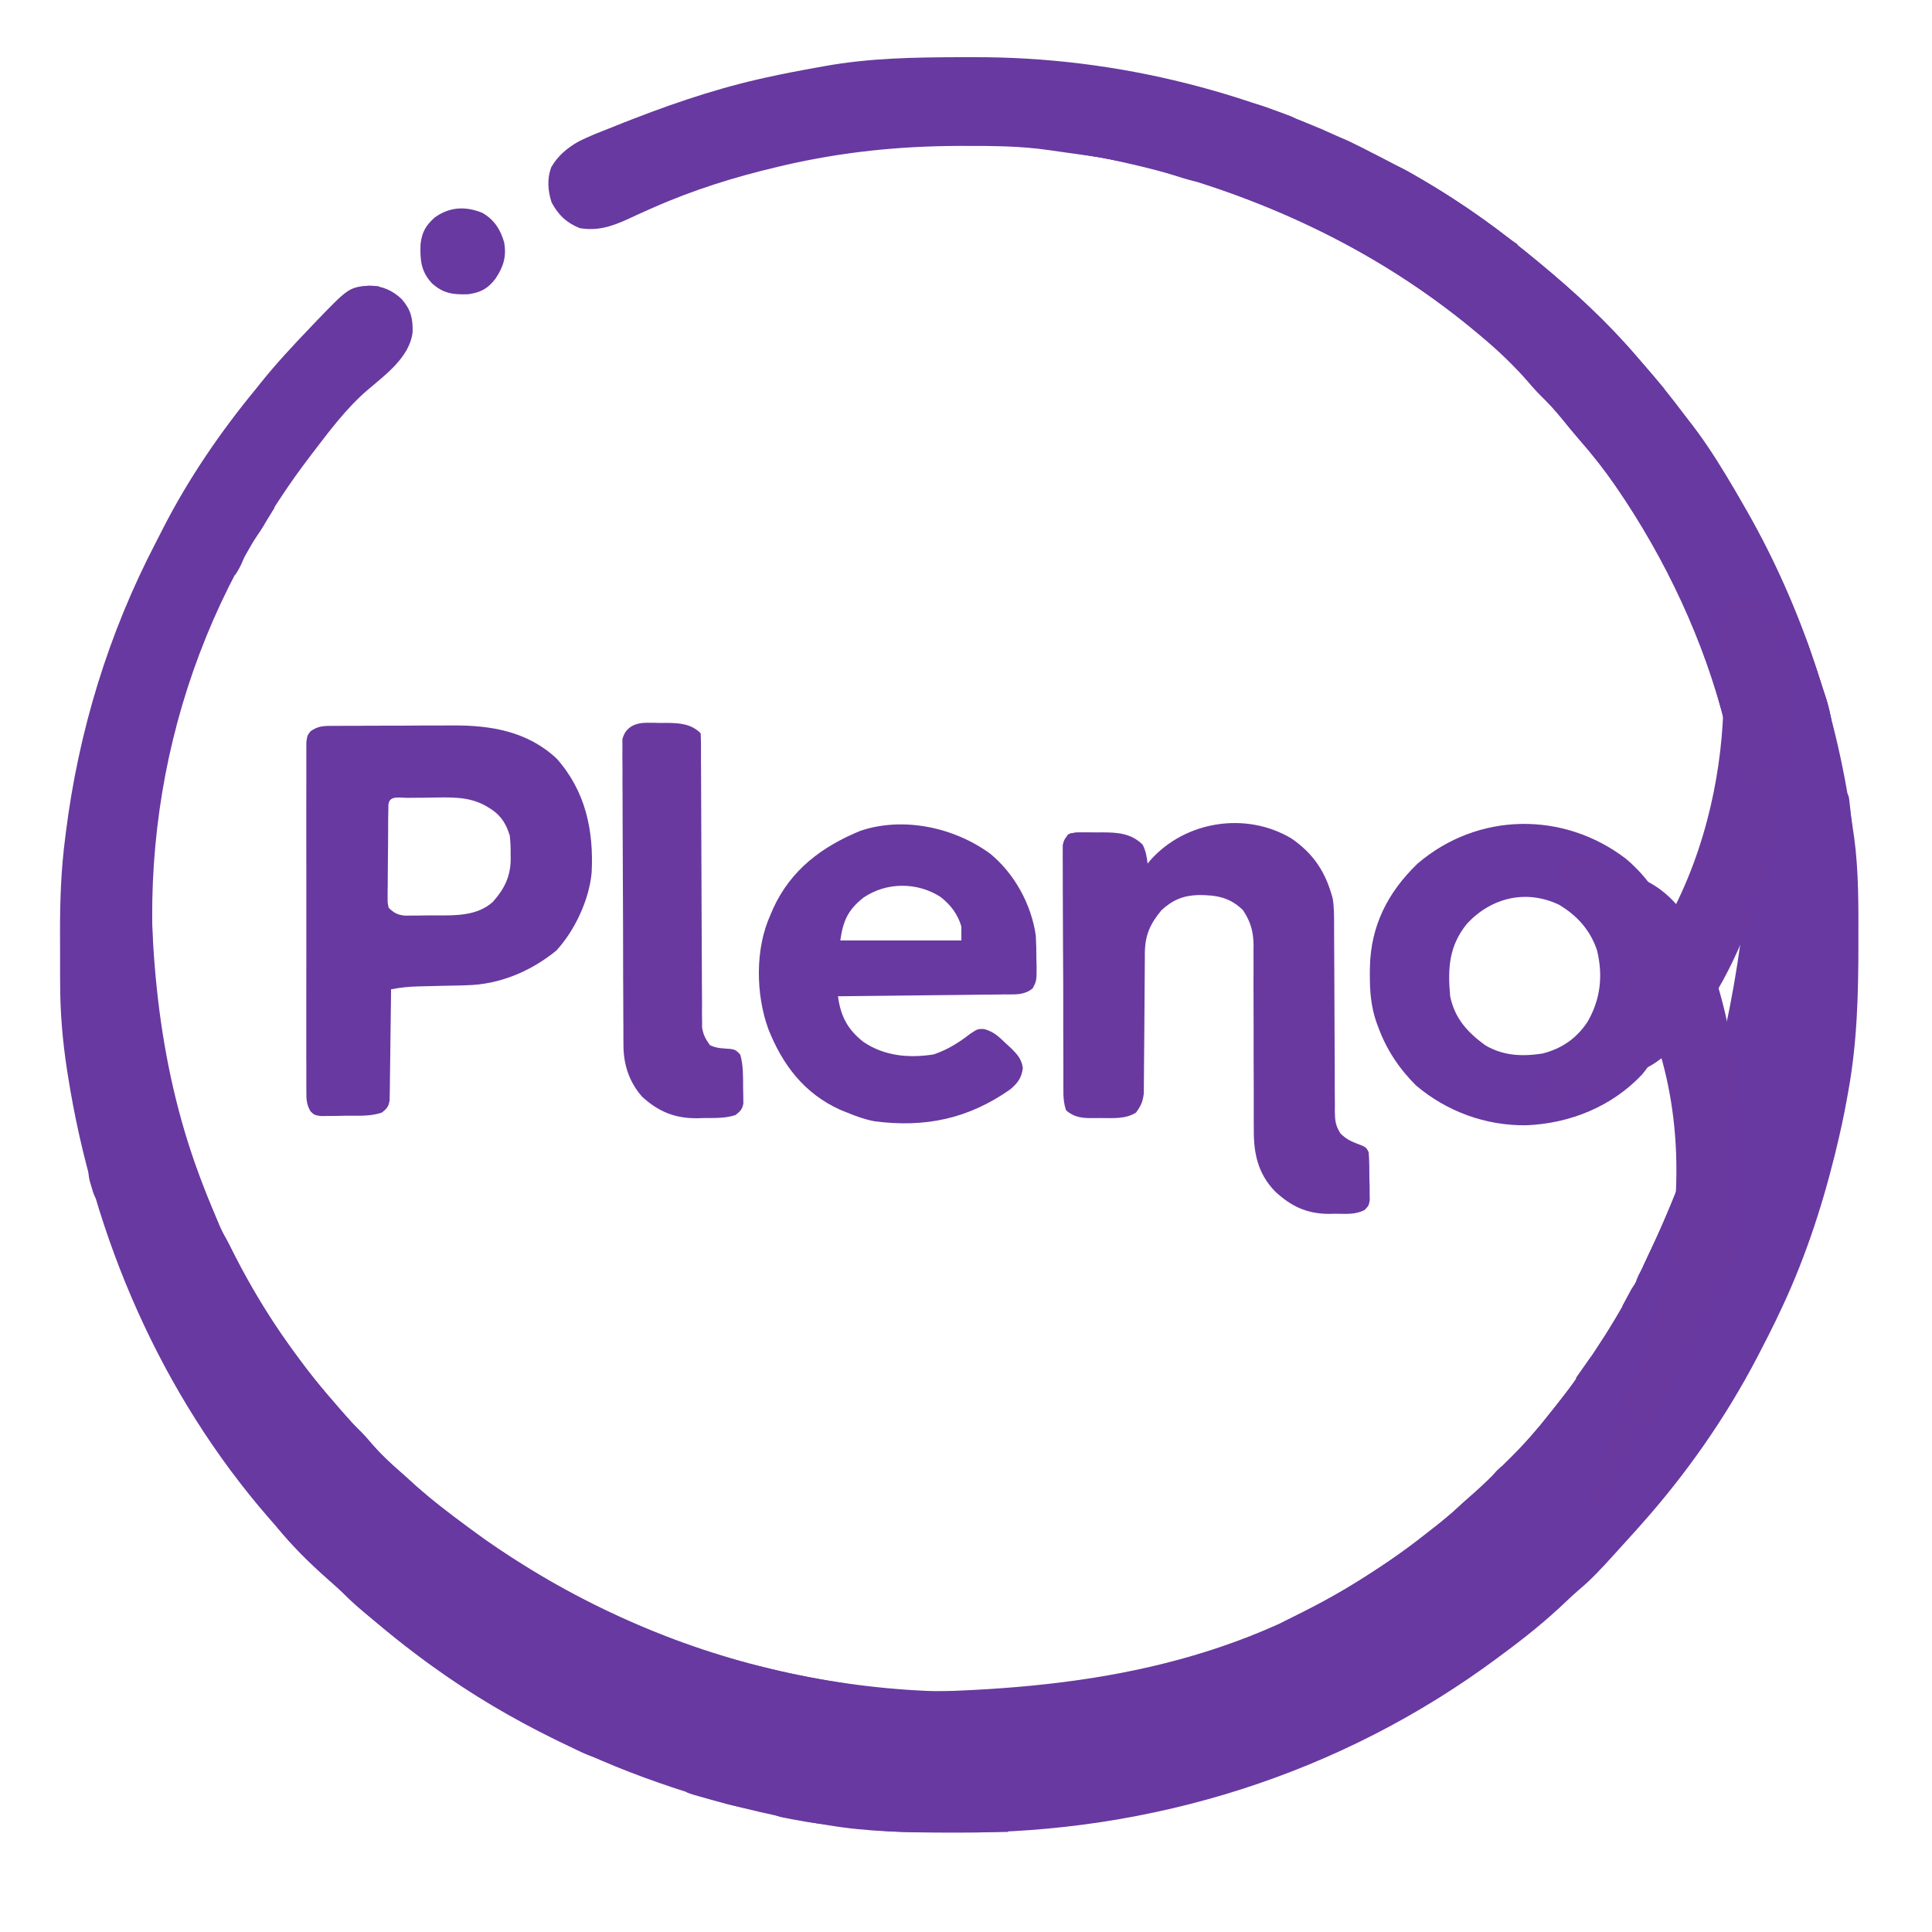 <svg width="30" height="30" viewBox="0 0 30 30" fill="none" xmlns="http://www.w3.org/2000/svg">
<g clip-path="url(#clip0_13561_6290)">
<path d="M14.901 0.888C14.974 0.888 15.046 0.888 15.119 0.888C17.365 0.881 19.556 1.446 21.542 2.494C21.569 2.508 21.596 2.522 21.625 2.537C22.271 2.876 22.883 3.272 23.458 3.723C23.487 3.746 23.517 3.769 23.548 3.793C23.639 3.865 23.729 3.938 23.819 4.012C23.872 4.056 23.872 4.056 23.926 4.1C24.454 4.538 24.963 5.009 25.41 5.53C25.44 5.565 25.471 5.6 25.503 5.636C25.961 6.156 26.377 6.715 26.747 7.301C26.76 7.322 26.773 7.342 26.786 7.363C26.885 7.521 26.98 7.682 27.072 7.844C27.09 7.874 27.107 7.905 27.125 7.936C27.995 9.461 28.538 11.129 28.771 12.868C28.777 12.912 28.784 12.956 28.791 13.001C28.863 13.533 28.858 14.069 28.857 14.605C28.857 14.642 28.857 14.642 28.857 14.68C28.857 15.446 28.837 16.197 28.699 16.952C28.692 16.991 28.685 17.029 28.678 17.069C28.633 17.321 28.579 17.57 28.518 17.819C28.509 17.857 28.5 17.894 28.491 17.933C28.278 18.792 28 19.624 27.614 20.422C27.603 20.447 27.591 20.472 27.579 20.497C27.497 20.666 27.412 20.834 27.325 21C27.311 21.028 27.297 21.055 27.282 21.083C26.794 22.016 26.183 22.89 25.482 23.675C25.454 23.706 25.427 23.738 25.398 23.77C25.318 23.859 25.238 23.948 25.157 24.036C25.121 24.076 25.086 24.115 25.05 24.154C24.879 24.343 24.71 24.527 24.514 24.69C24.449 24.746 24.387 24.803 24.325 24.862C24.006 25.168 23.669 25.438 23.313 25.699C23.292 25.715 23.27 25.731 23.248 25.748C20.815 27.553 17.886 28.467 14.869 28.457C14.824 28.457 14.78 28.457 14.733 28.457C14.093 28.455 13.464 28.446 12.831 28.337C12.788 28.33 12.744 28.323 12.699 28.316C10.231 27.9 7.884 26.886 5.956 25.283C5.897 25.233 5.837 25.185 5.776 25.136C5.608 25.002 5.45 24.866 5.301 24.711C5.239 24.649 5.174 24.593 5.108 24.536C4.804 24.273 4.524 23.982 4.265 23.675C4.237 23.643 4.209 23.61 4.179 23.577C2.502 21.651 1.449 19.213 1.055 16.704C1.051 16.679 1.047 16.655 1.043 16.63C0.973 16.176 0.934 15.731 0.934 15.271C0.933 15.23 0.933 15.188 0.933 15.145C0.933 15.057 0.933 14.969 0.933 14.881C0.933 14.749 0.932 14.616 0.932 14.484C0.931 13.989 0.948 13.504 1.012 13.012C1.015 12.988 1.018 12.963 1.021 12.938C1.22 11.352 1.682 9.839 2.422 8.419C2.459 8.347 2.496 8.274 2.533 8.202C2.929 7.428 3.423 6.707 3.976 6.036C4 6.006 4.024 5.976 4.048 5.946C4.286 5.648 4.544 5.372 4.807 5.097C4.825 5.078 4.842 5.06 4.86 5.041C5.415 4.462 5.415 4.462 5.736 4.435C5.933 4.438 6.095 4.509 6.238 4.645C6.38 4.809 6.412 4.945 6.407 5.155C6.365 5.543 5.984 5.82 5.706 6.057C5.373 6.343 5.109 6.701 4.843 7.048C4.827 7.07 4.811 7.091 4.794 7.113C4.509 7.486 4.254 7.876 4.012 8.277C3.989 8.316 3.989 8.316 3.965 8.356C2.393 10.99 1.987 14.088 2.707 17.049C3.061 18.437 3.675 19.768 4.518 20.928C4.535 20.952 4.553 20.976 4.571 21C4.888 21.438 5.222 21.861 5.611 22.237C5.675 22.302 5.733 22.369 5.792 22.439C5.965 22.64 6.163 22.813 6.361 22.988C6.397 23.02 6.432 23.051 6.468 23.083C6.999 23.545 7.57 23.958 8.169 24.326C8.193 24.34 8.217 24.355 8.242 24.371C11.075 26.107 14.522 26.703 17.767 25.946C18.947 25.659 20.082 25.195 21.108 24.542C21.13 24.529 21.153 24.515 21.175 24.5C21.677 24.18 22.183 23.837 22.616 23.428C22.686 23.362 22.757 23.3 22.829 23.237C23.016 23.075 23.19 22.901 23.365 22.726C23.397 22.695 23.43 22.663 23.463 22.63C23.682 22.412 23.881 22.183 24.072 21.94C24.09 21.919 24.107 21.897 24.125 21.875C24.395 21.539 24.635 21.182 24.867 20.819C24.882 20.797 24.896 20.775 24.911 20.752C25.809 19.339 26.388 17.741 26.783 16.121C26.79 16.092 26.797 16.063 26.805 16.033C27.451 13.422 26.956 10.627 25.594 8.322C25.276 7.798 24.93 7.288 24.525 6.828C24.435 6.724 24.348 6.618 24.262 6.511C24.153 6.377 24.04 6.253 23.916 6.133C23.851 6.068 23.791 6 23.731 5.93C23.515 5.68 23.277 5.454 23.024 5.241C22.996 5.217 22.996 5.217 22.966 5.193C21.539 3.989 19.896 3.189 18.108 2.675C18.075 2.665 18.042 2.656 18.008 2.646C17.524 2.508 17.032 2.432 16.534 2.366C16.449 2.355 16.365 2.343 16.28 2.33C15.851 2.268 15.425 2.265 14.991 2.266C14.933 2.266 14.933 2.266 14.875 2.266C13.956 2.269 13.077 2.36 12.181 2.566C12.146 2.574 12.112 2.582 12.076 2.591C11.414 2.746 10.761 2.95 10.139 3.226C10.105 3.241 10.105 3.241 10.071 3.256C9.961 3.304 9.853 3.354 9.744 3.405C9.494 3.518 9.276 3.589 9 3.542C8.795 3.457 8.673 3.342 8.566 3.145C8.506 2.964 8.492 2.774 8.561 2.594C8.766 2.24 9.136 2.123 9.497 1.979C9.523 1.969 9.548 1.959 9.574 1.948C10.293 1.66 11.027 1.402 11.783 1.229C11.832 1.218 11.832 1.218 11.881 1.207C12.149 1.147 12.417 1.096 12.687 1.048C12.725 1.041 12.764 1.034 12.804 1.027C13.5 0.901 14.196 0.89 14.901 0.888Z" fill="#6839A0"/>
<path d="M20.053 13.019C20.4 13.258 20.588 13.547 20.695 13.955C20.718 14.102 20.716 14.245 20.716 14.393C20.716 14.426 20.716 14.46 20.716 14.494C20.717 14.566 20.717 14.638 20.717 14.71C20.717 14.824 20.718 14.938 20.719 15.052C20.72 15.376 20.722 15.699 20.723 16.023C20.723 16.222 20.724 16.42 20.726 16.618C20.726 16.693 20.726 16.769 20.726 16.845C20.726 16.95 20.727 17.056 20.728 17.161C20.728 17.193 20.727 17.224 20.727 17.256C20.73 17.402 20.736 17.476 20.816 17.602C20.895 17.678 20.959 17.715 21.061 17.754C21.213 17.812 21.213 17.812 21.253 17.892C21.264 18.029 21.263 18.167 21.264 18.305C21.265 18.343 21.267 18.382 21.268 18.422C21.268 18.458 21.268 18.495 21.268 18.533C21.27 18.584 21.27 18.584 21.27 18.635C21.253 18.723 21.253 18.723 21.19 18.788C21.046 18.864 20.9 18.848 20.74 18.847C20.707 18.848 20.674 18.849 20.641 18.849C20.295 18.849 20.048 18.733 19.797 18.498C19.534 18.226 19.465 17.908 19.469 17.541C19.468 17.491 19.468 17.491 19.468 17.439C19.468 17.367 19.468 17.296 19.468 17.224C19.469 17.109 19.468 16.995 19.468 16.881C19.466 16.557 19.466 16.233 19.466 15.908C19.466 15.709 19.465 15.51 19.464 15.312C19.464 15.2 19.464 15.088 19.465 14.975C19.465 14.906 19.464 14.837 19.464 14.768C19.464 14.737 19.465 14.706 19.465 14.674C19.463 14.465 19.418 14.308 19.301 14.133C19.095 13.932 18.889 13.898 18.608 13.898C18.372 13.906 18.209 13.974 18.036 14.133C17.855 14.351 17.779 14.524 17.777 14.808C17.777 14.832 17.777 14.857 17.777 14.882C17.776 14.935 17.776 14.988 17.776 15.041C17.776 15.125 17.775 15.209 17.774 15.292C17.772 15.531 17.77 15.77 17.769 16.008C17.768 16.154 17.767 16.3 17.765 16.445C17.765 16.501 17.764 16.557 17.764 16.612C17.764 16.69 17.763 16.767 17.762 16.846C17.762 16.89 17.762 16.934 17.761 16.979C17.746 17.107 17.715 17.175 17.639 17.277C17.476 17.379 17.283 17.361 17.097 17.361C17.048 17.362 17.048 17.362 16.999 17.362C16.823 17.363 16.694 17.361 16.554 17.241C16.52 17.138 16.514 17.073 16.513 16.965C16.513 16.931 16.513 16.896 16.512 16.861C16.512 16.823 16.512 16.786 16.512 16.747C16.512 16.707 16.512 16.668 16.512 16.627C16.511 16.495 16.511 16.364 16.511 16.233C16.511 16.141 16.51 16.05 16.51 15.959C16.51 15.792 16.51 15.625 16.51 15.459C16.509 15.213 16.509 14.968 16.508 14.722C16.507 14.509 16.507 14.297 16.506 14.085C16.506 13.994 16.506 13.903 16.506 13.813C16.505 13.687 16.505 13.56 16.505 13.434C16.505 13.396 16.505 13.359 16.504 13.32C16.505 13.285 16.505 13.251 16.505 13.216C16.505 13.186 16.505 13.156 16.505 13.125C16.521 13.03 16.55 12.998 16.627 12.94C16.708 12.926 16.708 12.926 16.802 12.925C16.837 12.925 16.871 12.925 16.906 12.925C16.96 12.926 16.96 12.926 17.015 12.926C17.05 12.926 17.086 12.925 17.122 12.925C17.36 12.926 17.564 12.941 17.742 13.114C17.793 13.212 17.807 13.301 17.82 13.41C17.834 13.392 17.848 13.375 17.863 13.357C18.408 12.745 19.349 12.6 20.053 13.019Z" fill="#6A39A0"/>
<path d="M10.044 11.223C10.093 11.223 10.093 11.223 10.143 11.223C10.176 11.224 10.21 11.225 10.245 11.226C10.278 11.225 10.312 11.225 10.347 11.225C10.545 11.227 10.73 11.236 10.88 11.386C10.883 11.446 10.884 11.506 10.885 11.566C10.885 11.605 10.885 11.644 10.885 11.684C10.885 11.728 10.885 11.771 10.885 11.815C10.885 11.86 10.886 11.905 10.886 11.952C10.886 12.051 10.886 12.149 10.887 12.248C10.887 12.403 10.888 12.559 10.889 12.715C10.891 13.159 10.893 13.602 10.894 14.045C10.895 14.29 10.896 14.534 10.897 14.779C10.898 14.908 10.898 15.038 10.899 15.167C10.899 15.312 10.9 15.456 10.901 15.601C10.901 15.643 10.901 15.687 10.9 15.731C10.901 15.77 10.901 15.809 10.902 15.85C10.902 15.884 10.902 15.918 10.902 15.954C10.919 16.068 10.957 16.136 11.024 16.229C11.128 16.281 11.231 16.279 11.346 16.288C11.422 16.302 11.422 16.302 11.494 16.374C11.543 16.54 11.538 16.713 11.539 16.884C11.54 16.914 11.541 16.943 11.541 16.973C11.542 17.016 11.542 17.016 11.542 17.059C11.543 17.097 11.543 17.097 11.543 17.136C11.526 17.227 11.493 17.257 11.422 17.314C11.259 17.368 11.099 17.359 10.929 17.361C10.894 17.362 10.86 17.363 10.824 17.364C10.478 17.367 10.222 17.261 9.968 17.027C9.77 16.799 9.683 16.535 9.681 16.238C9.681 16.174 9.681 16.174 9.68 16.109C9.68 16.062 9.68 16.015 9.68 15.967C9.68 15.918 9.679 15.868 9.679 15.818C9.678 15.656 9.677 15.493 9.677 15.33C9.677 15.274 9.676 15.218 9.676 15.162C9.676 14.929 9.675 14.695 9.675 14.462C9.674 14.128 9.673 13.794 9.671 13.46C9.669 13.225 9.668 12.99 9.668 12.755C9.668 12.615 9.668 12.474 9.667 12.334C9.666 12.202 9.665 12.07 9.666 11.938C9.666 11.866 9.665 11.795 9.664 11.723C9.664 11.681 9.664 11.638 9.665 11.595C9.665 11.557 9.664 11.521 9.664 11.482C9.709 11.292 9.86 11.223 10.044 11.223Z" fill="#6A39A0"/>
<path fill-rule="evenodd" clip-rule="evenodd" d="M26.024 14.711C25.959 14.17 25.661 13.684 25.249 13.336C24.278 12.592 22.946 12.61 22.012 13.41C21.55 13.855 21.285 14.375 21.272 15.018C21.272 15.038 21.271 15.058 21.271 15.078C21.271 15.098 21.271 15.118 21.271 15.138C21.27 15.393 21.288 15.62 21.369 15.863C21.375 15.877 21.38 15.891 21.385 15.905C21.389 15.917 21.393 15.928 21.398 15.94C21.524 16.29 21.723 16.592 21.987 16.854C22.465 17.261 23.075 17.482 23.701 17.473C24.378 17.446 25.029 17.183 25.498 16.685C25.98 16.097 26.072 15.448 26.024 14.711ZM24.799 14.758C24.694 14.444 24.493 14.219 24.209 14.049C23.695 13.805 23.157 13.939 22.782 14.34C22.498 14.688 22.479 15.033 22.518 15.47C22.59 15.814 22.783 16.025 23.06 16.229C23.34 16.395 23.631 16.408 23.948 16.36C24.248 16.285 24.481 16.126 24.651 15.867C24.853 15.518 24.894 15.15 24.799 14.758Z" fill="#6839A0"/>
<path fill-rule="evenodd" clip-rule="evenodd" d="M5.266 11.271C5.241 11.271 5.216 11.271 5.192 11.271C5.181 11.271 5.169 11.271 5.159 11.271C5.025 11.272 4.937 11.272 4.821 11.356C4.771 11.422 4.771 11.422 4.757 11.524C4.757 11.589 4.757 11.589 4.757 11.652V11.652L4.757 11.652C4.757 11.727 4.756 11.802 4.757 11.878V12.043C4.756 12.193 4.756 12.343 4.756 12.493C4.757 12.6 4.757 12.706 4.756 12.813C4.756 12.866 4.756 12.919 4.756 12.972C4.756 13.239 4.756 13.507 4.757 13.774L4.757 13.774C4.757 14.086 4.757 14.397 4.757 14.708L4.757 14.708C4.756 14.978 4.756 15.247 4.756 15.516C4.756 15.57 4.756 15.623 4.756 15.677C4.757 15.784 4.757 15.89 4.756 15.997C4.756 16.151 4.756 16.304 4.756 16.457C4.757 16.485 4.757 16.514 4.757 16.542C4.757 16.57 4.757 16.598 4.757 16.627L4.757 16.627C4.757 16.706 4.756 16.784 4.757 16.863C4.757 16.875 4.757 16.887 4.757 16.899C4.757 16.91 4.757 16.922 4.757 16.934C4.757 16.938 4.757 16.942 4.757 16.945C4.757 17.068 4.758 17.145 4.82 17.255C4.879 17.313 4.879 17.313 4.976 17.33L5.092 17.329L5.218 17.328L5.349 17.325C5.385 17.324 5.421 17.325 5.457 17.325C5.617 17.326 5.775 17.328 5.927 17.277C6.007 17.217 6.033 17.186 6.05 17.087C6.051 17.07 6.051 17.054 6.051 17.037C6.051 17.022 6.052 17.006 6.052 16.991L6.054 16.881L6.055 16.763L6.055 16.763C6.056 16.638 6.058 16.514 6.06 16.388C6.06 16.302 6.062 16.215 6.063 16.128C6.066 15.895 6.069 15.662 6.072 15.43C6.072 15.418 6.072 15.406 6.072 15.395C6.072 15.384 6.072 15.373 6.072 15.362C6.214 15.334 6.352 15.32 6.496 15.317L6.573 15.315C6.684 15.312 6.795 15.31 6.906 15.307C6.99 15.306 7.074 15.304 7.159 15.302L7.239 15.299C7.75 15.29 8.241 15.085 8.638 14.761C8.925 14.452 9.15 13.968 9.187 13.549C9.221 12.895 9.092 12.285 8.646 11.782C8.197 11.358 7.622 11.26 7.028 11.265C6.991 11.265 6.953 11.265 6.916 11.265C6.897 11.265 6.878 11.265 6.86 11.266C6.741 11.266 6.623 11.266 6.504 11.266C6.351 11.268 6.198 11.268 6.045 11.268C5.925 11.268 5.805 11.269 5.685 11.269C5.656 11.269 5.627 11.27 5.599 11.27C5.57 11.27 5.541 11.27 5.513 11.27C5.431 11.27 5.349 11.27 5.267 11.271L5.266 11.271ZM6.325 12.389L6.325 12.389C6.302 12.389 6.277 12.388 6.252 12.386C6.146 12.38 6.041 12.374 6.031 12.5L6.03 12.589C6.029 12.623 6.029 12.656 6.028 12.689C6.028 12.726 6.028 12.761 6.027 12.797C6.027 12.835 6.027 12.872 6.027 12.91C6.026 12.948 6.026 12.985 6.026 13.023C6.026 13.046 6.026 13.07 6.026 13.094C6.025 13.189 6.024 13.285 6.023 13.38C6.022 13.457 6.021 13.535 6.021 13.612C6.021 13.65 6.021 13.687 6.021 13.724C6.02 13.76 6.019 13.795 6.019 13.83L6.019 13.832C6.019 13.849 6.019 13.866 6.019 13.883C6.019 13.899 6.019 13.916 6.019 13.932C6.019 13.979 6.018 14.001 6.021 14.023C6.023 14.042 6.028 14.061 6.036 14.097C6.122 14.178 6.165 14.203 6.284 14.218C6.324 14.218 6.363 14.217 6.402 14.217C6.424 14.217 6.445 14.217 6.467 14.217C6.488 14.216 6.51 14.216 6.532 14.216L6.666 14.214C6.704 14.214 6.742 14.214 6.78 14.214C7.085 14.217 7.414 14.219 7.651 14.006C7.83 13.808 7.929 13.609 7.93 13.339L7.929 13.265C7.931 13.166 7.926 13.076 7.916 12.976C7.865 12.811 7.796 12.687 7.654 12.583L7.59 12.542C7.344 12.385 7.097 12.38 6.814 12.383C6.797 12.384 6.781 12.384 6.764 12.384C6.698 12.385 6.632 12.387 6.567 12.387C6.512 12.387 6.457 12.388 6.403 12.388C6.377 12.388 6.351 12.389 6.325 12.389Z" fill="#6839A0"/>
<path d="M17.169 2.277C17.216 2.277 17.264 2.277 17.313 2.277C17.337 2.301 17.361 2.325 17.386 2.35C17.469 2.372 17.553 2.386 17.639 2.402C17.662 2.408 17.686 2.415 17.711 2.422C17.729 2.458 17.729 2.458 17.747 2.494C17.855 2.523 17.961 2.548 18.07 2.571C19.057 2.794 19.979 3.147 20.892 3.579C20.919 3.591 20.946 3.604 20.974 3.617C21.29 3.766 21.593 3.935 21.895 4.112C21.929 4.132 21.964 4.152 21.999 4.172C22.048 4.201 22.048 4.201 22.097 4.231C22.126 4.248 22.155 4.265 22.185 4.283C22.27 4.341 22.338 4.407 22.41 4.482C22.362 4.47 22.314 4.458 22.265 4.446C22.253 4.482 22.241 4.518 22.229 4.554C22.265 4.554 22.3 4.554 22.337 4.554C22.337 4.578 22.337 4.602 22.337 4.627C22.361 4.627 22.385 4.627 22.41 4.627C22.41 4.651 22.41 4.674 22.41 4.699C22.433 4.707 22.457 4.714 22.482 4.721C22.71 4.826 22.887 4.991 23.06 5.169C23.2 5.297 23.34 5.423 23.49 5.539C23.566 5.603 23.616 5.667 23.675 5.747C23.71 5.771 23.746 5.795 23.783 5.82C23.831 5.892 23.88 5.964 23.928 6.036C23.987 6.097 24.047 6.157 24.108 6.217C24.169 6.289 24.229 6.362 24.289 6.434C24.318 6.463 24.347 6.492 24.377 6.522C24.487 6.632 24.587 6.748 24.687 6.868C24.709 6.894 24.732 6.922 24.755 6.949C24.918 7.149 25.064 7.356 25.205 7.574C25.262 7.664 25.262 7.664 25.337 7.735C25.424 7.856 25.486 7.952 25.518 8.097C25.542 8.109 25.566 8.12 25.59 8.133C25.59 8.169 25.59 8.204 25.59 8.241C25.614 8.241 25.638 8.241 25.663 8.241C25.723 8.351 25.783 8.462 25.843 8.572C25.883 8.645 25.923 8.718 25.964 8.791C25.993 8.844 26.022 8.897 26.051 8.95C26.065 8.976 26.079 9.001 26.094 9.026C26.181 9.187 26.23 9.334 26.26 9.515C26.265 9.536 26.271 9.557 26.277 9.579C26.301 9.59 26.325 9.602 26.349 9.615C26.386 9.692 26.386 9.692 26.422 9.789C26.471 9.921 26.471 9.921 26.532 10.048C26.573 10.135 26.595 10.22 26.618 10.313C26.668 10.501 26.732 10.669 26.819 10.844C26.807 10.867 26.795 10.891 26.783 10.916C26.807 10.916 26.831 10.916 26.855 10.916C26.854 10.948 26.852 10.98 26.851 11.013C26.855 11.135 26.882 11.203 26.928 11.313C26.972 11.551 26.972 11.551 26.928 11.639C26.951 11.651 26.975 11.663 27 11.675C27.023 11.768 27.042 11.858 27.058 11.953C27.064 11.979 27.068 12.004 27.073 12.03C27.101 12.179 27.112 12.318 27.108 12.47C27.119 12.53 27.131 12.591 27.145 12.651C27.178 12.851 27.186 13.043 27.187 13.245C27.187 13.278 27.187 13.31 27.187 13.343C27.187 13.411 27.188 13.48 27.188 13.548C27.188 13.651 27.188 13.754 27.189 13.857C27.19 14.166 27.189 14.466 27.124 14.77C27.107 14.861 27.107 14.945 27.108 15.036C27.097 15.097 27.085 15.157 27.072 15.217C27.067 15.261 27.06 15.305 27.054 15.351C27.036 15.47 27.036 15.47 27 15.542C26.99 15.632 26.984 15.723 26.978 15.813C26.963 15.906 26.935 15.966 26.892 16.048C26.878 16.151 26.878 16.151 26.868 16.255C26.851 16.37 26.816 16.479 26.783 16.591C26.771 16.638 26.76 16.685 26.748 16.733C26.742 16.757 26.736 16.781 26.731 16.806C26.719 16.855 26.707 16.904 26.696 16.953C26.656 17.119 26.599 17.267 26.53 17.422C26.519 17.461 26.508 17.501 26.496 17.542C26.465 17.649 26.43 17.746 26.388 17.849C26.337 17.972 26.295 18.093 26.259 18.221C26.218 18.361 26.166 18.483 26.098 18.612C26.04 18.726 25.995 18.846 25.949 18.965C25.918 19.044 25.882 19.118 25.843 19.193C25.832 19.221 25.821 19.25 25.809 19.279C25.741 19.447 25.656 19.605 25.57 19.765C25.555 19.792 25.54 19.82 25.525 19.849C25.482 19.916 25.482 19.916 25.41 19.952C25.456 19.804 25.511 19.666 25.579 19.527C26.23 18.168 26.726 16.72 26.951 15.225C26.96 15.169 26.969 15.112 26.979 15.056C27.425 12.336 26.532 9.568 24.955 7.361C24.82 7.175 24.676 7 24.525 6.828C24.434 6.724 24.348 6.618 24.262 6.511C24.153 6.377 24.04 6.253 23.916 6.133C23.851 6.068 23.791 6 23.731 5.93C23.515 5.68 23.277 5.454 23.024 5.241C23.005 5.225 22.986 5.209 22.967 5.192C21.131 3.646 18.913 2.728 16.554 2.35C16.554 2.338 16.554 2.326 16.554 2.313C16.745 2.325 16.936 2.337 17.133 2.35C17.144 2.326 17.156 2.302 17.169 2.277Z" fill="#6839A0"/>
<path d="M7.493 3.307C7.676 3.413 7.774 3.568 7.83 3.769C7.865 3.988 7.818 4.141 7.694 4.327C7.574 4.484 7.464 4.541 7.271 4.569C7.036 4.577 6.885 4.559 6.707 4.399C6.535 4.213 6.522 4.037 6.53 3.792C6.551 3.609 6.608 3.505 6.748 3.379C6.979 3.21 7.231 3.198 7.493 3.307Z" fill="#6839A0"/>
<path fill-rule="evenodd" clip-rule="evenodd" d="M16.084 14.53C16.017 14.047 15.753 13.566 15.377 13.257C14.819 12.849 14.032 12.676 13.362 12.9C12.763 13.146 12.281 13.505 12.005 14.108C11.997 14.127 11.989 14.145 11.982 14.163C11.976 14.177 11.97 14.191 11.964 14.205C11.724 14.729 11.735 15.435 11.928 15.972C12.146 16.529 12.486 16.979 13.043 17.231C13.072 17.243 13.086 17.249 13.101 17.255C13.115 17.26 13.129 17.266 13.157 17.277C13.295 17.335 13.431 17.383 13.579 17.411C14.367 17.514 15.037 17.372 15.687 16.916C15.803 16.817 15.862 16.74 15.883 16.584C15.862 16.447 15.805 16.383 15.709 16.285C15.682 16.261 15.669 16.248 15.656 16.236C15.644 16.224 15.631 16.212 15.605 16.189C15.498 16.086 15.427 16.021 15.283 15.979C15.239 15.977 15.213 15.977 15.19 15.983C15.159 15.99 15.132 16.009 15.068 16.051C14.888 16.19 14.712 16.302 14.494 16.374C14.111 16.432 13.737 16.4 13.41 16.181C13.162 15.988 13.053 15.779 13.012 15.47C13.236 15.468 13.459 15.465 13.683 15.463C13.796 15.462 13.909 15.46 14.022 15.459C14.108 15.458 14.193 15.457 14.279 15.456C14.365 15.455 14.451 15.454 14.536 15.453C14.704 15.452 14.873 15.45 15.041 15.448L15.232 15.445C15.279 15.445 15.325 15.444 15.371 15.444C15.417 15.444 15.463 15.443 15.509 15.443L15.593 15.441C15.614 15.441 15.634 15.441 15.654 15.442C15.793 15.442 15.923 15.443 16.036 15.346C16.058 15.303 16.073 15.276 16.081 15.247C16.097 15.197 16.096 15.143 16.096 14.993L16.093 14.894C16.093 14.773 16.091 14.652 16.084 14.53ZM14.928 14.386C14.871 14.193 14.759 14.047 14.601 13.925C14.238 13.693 13.761 13.697 13.408 13.938C13.166 14.129 13.092 14.299 13.048 14.603H14.928V14.386Z" fill="#6839A0"/>
<path d="M24.47 21.434C24.482 21.47 24.494 21.506 24.506 21.543C24.484 21.563 24.462 21.583 24.441 21.604C24.36 21.682 24.36 21.682 24.314 21.77C24.221 21.92 24.098 22.04 23.977 22.167C23.899 22.257 23.842 22.343 23.783 22.446C23.659 22.612 23.516 22.746 23.359 22.879C23.262 22.966 23.172 23.058 23.08 23.151C22.939 23.295 22.792 23.424 22.63 23.545C22.555 23.602 22.483 23.663 22.412 23.727C21.986 24.104 21.986 24.104 21.759 24.217C21.705 24.258 21.651 24.299 21.598 24.342C21.487 24.43 21.378 24.51 21.253 24.579C21.227 24.593 21.201 24.608 21.175 24.622C20.955 24.746 20.955 24.746 20.854 24.796C20.783 24.832 20.717 24.872 20.65 24.915C20.437 25.05 20.223 25.175 19.988 25.265C19.918 25.299 19.849 25.335 19.78 25.37C19.671 25.424 19.558 25.471 19.446 25.518C19.408 25.534 19.408 25.534 19.37 25.55C19.291 25.584 19.211 25.616 19.132 25.649C19.105 25.661 19.078 25.672 19.05 25.684C19.024 25.694 18.998 25.705 18.971 25.716C18.948 25.726 18.924 25.736 18.9 25.746C18.829 25.772 18.76 25.791 18.687 25.808C18.551 25.844 18.419 25.885 18.289 25.936C18.157 25.987 18.031 26.006 17.892 26.024C17.849 26.043 17.849 26.043 17.805 26.061C17.692 26.104 17.588 26.112 17.468 26.122C17.39 26.132 17.32 26.148 17.245 26.171C17.132 26.205 17.132 26.205 17.024 26.205C16.943 26.216 16.861 26.227 16.78 26.239C16.737 26.245 16.694 26.252 16.649 26.258C16.563 26.271 16.476 26.284 16.389 26.297C16.273 26.312 16.158 26.323 16.041 26.332C15.871 26.344 15.871 26.344 15.7 26.359C15.421 26.385 15.145 26.391 14.864 26.39C14.801 26.391 14.801 26.391 14.736 26.391C14.52 26.391 14.311 26.383 14.096 26.35C14.069 26.346 14.041 26.342 14.013 26.338C13.956 26.33 13.9 26.322 13.843 26.314C13.843 26.302 13.843 26.29 13.843 26.277C13.866 26.277 13.888 26.277 13.912 26.277C16.484 26.252 18.889 25.955 21.108 24.543C21.13 24.528 21.152 24.515 21.175 24.5C21.677 24.18 22.183 23.837 22.616 23.428C22.685 23.362 22.756 23.299 22.829 23.237C23.016 23.075 23.19 22.901 23.365 22.726C23.397 22.694 23.43 22.663 23.462 22.63C23.682 22.411 23.881 22.183 24.072 21.94C24.103 21.901 24.103 21.901 24.135 21.861C24.187 21.795 24.239 21.729 24.291 21.662C24.309 21.64 24.326 21.618 24.344 21.595C24.386 21.541 24.428 21.488 24.47 21.434Z" fill="#6839A0"/>
<path d="M27.578 12.036C27.67 12.128 27.666 12.177 27.68 12.304C27.685 12.343 27.689 12.382 27.694 12.422C27.698 12.462 27.703 12.503 27.707 12.545C27.716 12.625 27.725 12.705 27.735 12.785C27.738 12.821 27.742 12.857 27.746 12.894C27.75 12.975 27.75 12.975 27.795 13.012C27.804 13.104 27.811 13.194 27.815 13.286C27.817 13.313 27.819 13.341 27.82 13.37C27.841 13.788 27.834 14.203 27.815 14.621C27.813 14.671 27.813 14.671 27.811 14.722C27.8 14.963 27.783 15.199 27.723 15.434C27.713 15.523 27.707 15.611 27.701 15.7C27.687 15.795 27.687 15.795 27.653 15.896C27.598 16.062 27.575 16.231 27.547 16.403C27.523 16.548 27.491 16.672 27.434 16.808C27.422 16.868 27.41 16.928 27.398 16.988C27.261 17.522 27.088 18.04 26.883 18.551C26.869 18.586 26.869 18.586 26.854 18.622C26.76 18.857 26.664 19.085 26.53 19.301C26.506 19.301 26.482 19.301 26.458 19.301C26.454 19.328 26.45 19.354 26.446 19.381C26.421 19.487 26.383 19.562 26.329 19.656C26.312 19.685 26.296 19.713 26.279 19.743C26.267 19.764 26.254 19.785 26.241 19.808C26.229 19.784 26.217 19.76 26.205 19.735C26.238 19.647 26.238 19.647 26.291 19.536C26.31 19.496 26.329 19.456 26.349 19.414C26.369 19.372 26.39 19.329 26.41 19.285C26.535 19.024 26.655 18.764 26.751 18.49C26.782 18.401 26.815 18.313 26.85 18.225C26.861 18.199 26.871 18.172 26.882 18.144C26.904 18.09 26.925 18.036 26.947 17.981C27.01 17.821 27.063 17.661 27.108 17.494C27.124 17.441 27.138 17.389 27.154 17.336C27.169 17.28 27.185 17.225 27.201 17.169C27.209 17.141 27.217 17.113 27.225 17.085C27.271 16.92 27.301 16.76 27.325 16.591C27.349 16.518 27.373 16.446 27.398 16.374C27.463 16.093 27.512 15.814 27.533 15.526C27.545 15.406 27.569 15.29 27.596 15.173C27.649 14.882 27.656 14.59 27.657 14.295C27.657 14.256 27.657 14.218 27.657 14.178C27.657 14.096 27.657 14.014 27.657 13.932C27.657 13.809 27.658 13.686 27.659 13.562C27.66 13.152 27.649 12.751 27.594 12.344C27.581 12.239 27.575 12.142 27.578 12.036Z" fill="#6839A0"/>
<path d="M3.361 19.012C3.441 19.113 3.503 19.213 3.56 19.328C3.585 19.379 3.585 19.379 3.611 19.43C3.63 19.466 3.648 19.502 3.666 19.538C4.086 20.353 4.599 21.107 5.205 21.795C5.224 21.817 5.243 21.84 5.263 21.863C5.414 22.037 5.569 22.207 5.727 22.376C5.749 22.4 5.771 22.424 5.794 22.449C5.93 22.595 6.073 22.73 6.224 22.86C6.301 22.926 6.375 22.996 6.45 23.065C6.708 23.297 6.986 23.504 7.265 23.711C7.287 23.727 7.309 23.744 7.331 23.76C8.398 24.552 9.568 25.145 10.816 25.59C10.911 25.625 11.003 25.661 11.096 25.699C10.972 25.742 10.899 25.728 10.775 25.688C10.744 25.678 10.712 25.668 10.68 25.657C10.65 25.647 10.621 25.637 10.59 25.627C10.547 25.613 10.504 25.599 10.459 25.584C10.431 25.574 10.403 25.564 10.373 25.554C10.373 25.53 10.373 25.507 10.373 25.482C10.35 25.485 10.327 25.488 10.303 25.491C10.022 25.468 9.751 25.28 9.502 25.154C9.346 25.076 9.19 25.002 9.03 24.933C8.934 24.891 8.84 24.843 8.747 24.795C8.723 24.783 8.699 24.771 8.675 24.759C8.675 24.735 8.675 24.712 8.675 24.687C8.615 24.675 8.555 24.663 8.494 24.651C8.494 24.627 8.494 24.603 8.494 24.578C8.469 24.569 8.444 24.56 8.418 24.55C8.302 24.502 8.197 24.442 8.089 24.378C7.95 24.294 7.95 24.294 7.807 24.217C7.807 24.193 7.807 24.169 7.807 24.145C7.736 24.121 7.664 24.097 7.59 24.072C7.59 24.049 7.59 24.025 7.59 24C7.555 23.99 7.52 23.979 7.484 23.968C7.373 23.928 7.373 23.928 7.337 23.856C7.301 23.844 7.266 23.832 7.229 23.819C7.192 23.784 7.156 23.748 7.12 23.711C7.097 23.699 7.073 23.687 7.048 23.675C7.048 23.651 7.048 23.627 7.048 23.603C7.029 23.594 7.009 23.586 6.99 23.578C6.904 23.53 6.904 23.53 6.793 23.438C6.694 23.345 6.694 23.345 6.578 23.313C6.558 23.288 6.538 23.263 6.517 23.237C6.388 23.077 6.233 22.946 6.069 22.823C5.977 22.753 5.9 22.673 5.819 22.59C5.777 22.549 5.777 22.549 5.733 22.507C5.635 22.407 5.543 22.302 5.452 22.195C5.402 22.14 5.351 22.086 5.298 22.034C5.204 21.939 5.121 21.84 5.038 21.737C4.935 21.608 4.935 21.608 4.823 21.487C4.753 21.415 4.699 21.334 4.642 21.251C4.58 21.16 4.524 21.078 4.446 21C4.402 20.936 4.359 20.87 4.317 20.803C4.295 20.768 4.272 20.734 4.249 20.698C4.193 20.603 4.193 20.603 4.157 20.494C4.133 20.482 4.109 20.47 4.084 20.458C4.046 20.402 4.046 20.402 4.008 20.334C3.995 20.312 3.982 20.289 3.969 20.266C3.94 20.205 3.94 20.205 3.94 20.133C3.916 20.133 3.892 20.133 3.867 20.133C3.832 20.025 3.796 19.918 3.759 19.807C3.735 19.807 3.711 19.807 3.687 19.807C3.632 19.695 3.578 19.583 3.524 19.471C3.508 19.439 3.493 19.407 3.477 19.374C3.462 19.344 3.448 19.313 3.433 19.282C3.419 19.253 3.405 19.225 3.391 19.196C3.361 19.121 3.361 19.121 3.361 19.012Z" fill="#6839A0"/>
<path d="M24.289 22.627C24.313 22.627 24.337 22.627 24.361 22.627C24.303 22.77 24.204 22.872 24.099 22.984C24.071 23.014 24.071 23.014 24.042 23.045C23.73 23.377 23.412 23.71 23.06 24C23.041 24.016 23.023 24.032 23.004 24.048C21.777 25.082 20.38 25.883 18.857 26.389C18.783 26.414 18.71 26.439 18.637 26.465C18.314 26.576 17.991 26.663 17.657 26.733C17.632 26.739 17.607 26.744 17.581 26.75C16.88 26.9 16.187 26.979 15.47 27C15.47 26.976 15.47 26.953 15.47 26.928C15.497 26.926 15.524 26.924 15.552 26.922C15.676 26.913 15.8 26.903 15.924 26.894C15.967 26.891 16.01 26.888 16.053 26.884C16.258 26.869 16.46 26.853 16.663 26.82C16.695 26.814 16.728 26.809 16.761 26.804C17.936 26.627 17.936 26.627 19.046 26.223C19.143 26.176 19.228 26.146 19.331 26.117C19.51 26.066 19.675 25.995 19.843 25.916C19.902 25.888 19.961 25.861 20.02 25.834C20.058 25.817 20.058 25.817 20.098 25.798C20.169 25.771 20.169 25.771 20.277 25.771C20.277 25.747 20.277 25.724 20.277 25.699C20.335 25.669 20.393 25.639 20.451 25.609C20.484 25.592 20.516 25.575 20.549 25.558C20.639 25.518 20.639 25.518 20.747 25.518C20.747 25.494 20.747 25.471 20.747 25.446C20.95 25.338 20.95 25.338 21.072 25.338C21.084 25.314 21.096 25.29 21.108 25.265C21.165 25.227 21.165 25.227 21.233 25.189C21.255 25.176 21.277 25.163 21.3 25.15C21.361 25.121 21.361 25.121 21.434 25.121C21.446 25.085 21.458 25.049 21.47 25.012C21.518 25.012 21.565 25.012 21.614 25.012C21.627 24.977 21.638 24.941 21.651 24.904C21.71 24.878 21.771 24.854 21.831 24.831C21.88 24.796 21.928 24.76 21.976 24.723C22 24.723 22.024 24.723 22.048 24.723C22.048 24.699 22.048 24.675 22.048 24.651C22.11 24.607 22.11 24.607 22.191 24.56C22.303 24.5 22.303 24.5 22.374 24.398C22.409 24.386 22.445 24.374 22.482 24.362C22.518 24.326 22.518 24.326 22.554 24.289C22.6 24.255 22.646 24.221 22.692 24.188C22.784 24.119 22.868 24.052 22.948 23.968C22.973 23.943 22.998 23.918 23.024 23.892C23.048 23.892 23.072 23.892 23.096 23.892C23.108 23.856 23.12 23.82 23.133 23.783C23.192 23.712 23.247 23.672 23.327 23.625C23.437 23.557 23.513 23.479 23.602 23.386C23.635 23.354 23.635 23.354 23.669 23.322C23.692 23.3 23.715 23.277 23.738 23.255C23.759 23.234 23.781 23.214 23.803 23.192C23.864 23.131 23.864 23.131 23.892 23.024C23.918 23.01 23.944 22.996 23.971 22.981C24.095 22.901 24.158 22.807 24.241 22.686C24.257 22.666 24.273 22.647 24.289 22.627Z" fill="#6839A0"/>
<path d="M24.759 6.47C24.931 6.599 25.051 6.748 25.183 6.916C25.262 7.016 25.262 7.016 25.366 7.093C25.392 7.114 25.419 7.135 25.446 7.157C25.446 7.181 25.446 7.205 25.446 7.229C25.47 7.229 25.494 7.229 25.518 7.229C25.555 7.289 25.591 7.349 25.627 7.41C25.65 7.422 25.674 7.434 25.699 7.446C25.734 7.506 25.769 7.566 25.802 7.628C25.869 7.745 25.948 7.855 26.024 7.966C26.155 8.159 26.264 8.348 26.349 8.567C26.392 8.662 26.413 8.704 26.498 8.768C26.521 8.785 26.543 8.802 26.566 8.82C26.566 8.855 26.566 8.891 26.566 8.928C26.602 8.946 26.602 8.946 26.639 8.964C26.674 9.025 26.674 9.025 26.71 9.104C26.724 9.133 26.738 9.162 26.751 9.192C26.766 9.222 26.78 9.253 26.794 9.285C26.809 9.316 26.824 9.347 26.838 9.379C26.88 9.47 26.922 9.561 26.964 9.651C26.983 9.693 27.003 9.734 27.023 9.777C27.098 9.938 27.162 10.096 27.217 10.265C27.241 10.338 27.265 10.411 27.289 10.484C27.307 10.539 27.307 10.539 27.325 10.594C27.348 10.66 27.372 10.726 27.399 10.79C27.436 10.886 27.462 10.981 27.486 11.081C27.495 11.119 27.504 11.156 27.514 11.195C27.523 11.234 27.532 11.274 27.542 11.314C27.562 11.392 27.581 11.47 27.601 11.549C27.617 11.615 27.634 11.681 27.651 11.747C27.662 11.787 27.662 11.787 27.674 11.827C27.691 11.916 27.66 11.961 27.614 12.037C27.591 12.025 27.567 12.013 27.542 12C27.526 11.928 27.526 11.928 27.517 11.84C27.514 11.811 27.511 11.782 27.508 11.752C27.506 11.675 27.506 11.675 27.542 11.603C27.518 11.603 27.494 11.603 27.47 11.603C27.457 11.544 27.444 11.485 27.432 11.426C27.424 11.394 27.417 11.361 27.41 11.327C27.398 11.241 27.398 11.241 27.434 11.169C27.41 11.169 27.386 11.169 27.361 11.169C27.361 11.121 27.361 11.074 27.361 11.024C27.338 11.024 27.314 11.024 27.289 11.024C27.283 10.998 27.276 10.971 27.269 10.944C27.24 10.826 27.21 10.708 27.181 10.591C27.172 10.555 27.163 10.52 27.154 10.484C27.108 10.303 27.055 10.143 26.967 9.978C26.923 9.895 26.885 9.81 26.846 9.723C26.662 9.316 26.46 8.92 26.233 8.536C26.133 8.361 26.133 8.361 26.133 8.241C26.109 8.241 26.085 8.241 26.06 8.241C26.06 8.206 26.06 8.17 26.06 8.133C26.036 8.133 26.012 8.133 25.988 8.133C25.933 8.066 25.933 8.066 25.875 7.977C25.856 7.948 25.836 7.919 25.816 7.889C25.771 7.808 25.771 7.808 25.771 7.699C25.75 7.692 25.73 7.684 25.708 7.677C25.597 7.609 25.551 7.519 25.482 7.41C25.462 7.39 25.442 7.371 25.421 7.351C25.373 7.302 25.373 7.302 25.362 7.234C25.33 7.134 25.269 7.1 25.189 7.037C25.019 6.886 24.831 6.687 24.759 6.47Z" fill="#6839A0"/>
<path d="M2.313 13.121C2.325 13.121 2.337 13.121 2.349 13.121C2.349 13.163 2.348 13.206 2.348 13.249C2.324 15.164 2.534 16.965 3.288 18.744C3.326 18.833 3.362 18.922 3.398 19.012C3.374 19.024 3.35 19.036 3.325 19.048C3.289 18.965 3.253 18.883 3.217 18.8C3.201 18.765 3.201 18.765 3.185 18.728C3.108 18.551 3.108 18.551 3.108 18.47C3.085 18.47 3.061 18.47 3.036 18.47C3.03 18.445 3.023 18.419 3.016 18.393C2.974 18.234 2.933 18.078 2.871 17.926C2.807 17.763 2.777 17.594 2.747 17.422C2.723 17.422 2.699 17.422 2.675 17.422C2.669 17.389 2.669 17.389 2.664 17.356C2.622 17.111 2.568 16.869 2.509 16.627C2.474 16.483 2.445 16.34 2.422 16.193C2.404 16.096 2.386 16 2.368 15.904C2.349 15.807 2.331 15.711 2.313 15.615C2.306 15.577 2.299 15.539 2.292 15.5C2.277 15.401 2.275 15.308 2.277 15.208C2.283 15.081 2.283 15.081 2.241 14.964C2.238 14.861 2.237 14.759 2.237 14.656C2.237 14.611 2.237 14.611 2.238 14.564C2.238 14.467 2.238 14.37 2.239 14.273C2.239 14.207 2.239 14.141 2.239 14.075C2.24 13.914 2.24 13.752 2.241 13.591C2.217 13.591 2.193 13.591 2.169 13.591C2.157 13.829 2.145 14.068 2.133 14.313C2.121 14.313 2.109 14.313 2.096 14.313C2.092 14.186 2.09 14.059 2.087 13.932C2.086 13.896 2.085 13.86 2.084 13.823C2.081 13.591 2.106 13.455 2.241 13.265C2.265 13.265 2.289 13.265 2.313 13.265C2.313 13.217 2.313 13.17 2.313 13.121Z" fill="#6839A0"/>
<path d="M24.47 21.434C24.482 21.47 24.494 21.506 24.506 21.543C24.484 21.563 24.463 21.583 24.441 21.604C24.36 21.682 24.36 21.682 24.314 21.77C24.221 21.92 24.098 22.04 23.977 22.167C23.899 22.257 23.842 22.343 23.783 22.446C23.659 22.612 23.516 22.746 23.359 22.879C23.262 22.966 23.172 23.058 23.08 23.151C22.939 23.295 22.792 23.424 22.63 23.545C22.555 23.602 22.483 23.663 22.412 23.727C21.986 24.104 21.986 24.104 21.759 24.217C21.705 24.258 21.651 24.299 21.599 24.342C21.487 24.43 21.378 24.51 21.253 24.579C21.227 24.593 21.201 24.608 21.175 24.622C20.955 24.746 20.955 24.746 20.854 24.796C20.783 24.832 20.717 24.872 20.65 24.915C20.354 25.102 20.073 25.245 19.735 25.338C19.824 25.236 19.919 25.185 20.04 25.126C20.099 25.096 20.099 25.096 20.16 25.066C20.202 25.044 20.244 25.023 20.288 25.001C20.982 24.649 21.621 24.234 22.229 23.747C22.265 23.718 22.302 23.689 22.34 23.66C22.968 23.156 23.584 22.581 24.072 21.94C24.108 21.895 24.144 21.849 24.18 21.804C24.277 21.681 24.373 21.558 24.47 21.434Z" fill="#6839A0"/>
<path d="M27.072 14.277C27.224 14.548 27.134 14.925 27.072 15.217C27.067 15.261 27.06 15.305 27.054 15.351C27.036 15.47 27.036 15.47 27 15.542C26.99 15.632 26.984 15.723 26.978 15.813C26.963 15.906 26.935 15.966 26.892 16.048C26.878 16.151 26.878 16.151 26.868 16.255C26.851 16.37 26.816 16.479 26.783 16.591C26.771 16.638 26.76 16.685 26.748 16.733C26.742 16.757 26.736 16.781 26.731 16.806C26.719 16.855 26.707 16.904 26.696 16.953C26.656 17.119 26.599 17.267 26.53 17.422C26.519 17.461 26.508 17.501 26.496 17.542C26.465 17.649 26.43 17.746 26.388 17.849C26.337 17.972 26.295 18.093 26.259 18.221C26.219 18.361 26.166 18.483 26.098 18.612C26.04 18.726 25.996 18.846 25.949 18.965C25.918 19.044 25.882 19.118 25.843 19.193C25.832 19.221 25.821 19.25 25.809 19.279C25.741 19.447 25.656 19.605 25.57 19.765C25.555 19.792 25.54 19.82 25.525 19.849C25.482 19.916 25.482 19.916 25.41 19.952C25.456 19.804 25.511 19.666 25.579 19.527C26.379 17.857 26.856 16.113 27.072 14.277Z" fill="#6839A0"/>
<path d="M17.169 2.277C17.216 2.277 17.264 2.277 17.313 2.277C17.337 2.301 17.361 2.325 17.386 2.35C17.469 2.372 17.553 2.386 17.639 2.402C17.662 2.408 17.686 2.415 17.711 2.422C17.729 2.458 17.729 2.458 17.747 2.494C17.855 2.523 17.961 2.548 18.07 2.571C19.024 2.787 19.918 3.122 20.8 3.537C20.89 3.578 20.98 3.615 21.072 3.651C21.037 3.687 21.001 3.722 20.964 3.759C20.941 3.748 20.919 3.736 20.895 3.724C20.792 3.671 20.688 3.618 20.584 3.565C20.531 3.537 20.531 3.537 20.477 3.51C20.277 3.408 20.097 3.339 19.88 3.289C19.773 3.25 19.669 3.205 19.565 3.161C18.599 2.762 17.584 2.515 16.554 2.35C16.554 2.338 16.554 2.326 16.554 2.313C16.745 2.325 16.936 2.337 17.133 2.35C17.144 2.326 17.156 2.302 17.169 2.277Z" fill="#6839A0"/>
<path d="M4.301 23.639C4.436 23.749 4.559 23.857 4.672 23.989C4.896 24.252 5.145 24.498 5.408 24.722C5.482 24.785 5.555 24.85 5.628 24.914C5.678 24.957 5.727 25.001 5.776 25.044C5.812 25.076 5.812 25.076 5.849 25.108C5.871 25.128 5.894 25.148 5.917 25.168C5.938 25.186 5.958 25.204 5.979 25.222C6.04 25.273 6.04 25.273 6.145 25.302C6.168 25.337 6.192 25.373 6.217 25.41C6.253 25.422 6.288 25.434 6.325 25.446C6.337 25.47 6.349 25.494 6.362 25.518C6.397 25.53 6.433 25.542 6.47 25.555C6.482 25.578 6.494 25.602 6.506 25.627C6.542 25.639 6.578 25.651 6.615 25.663C6.641 25.69 6.667 25.716 6.694 25.744C6.812 25.86 6.936 25.943 7.075 26.031C7.102 26.048 7.128 26.065 7.156 26.083C7.35 26.206 7.546 26.325 7.744 26.442C7.769 26.457 7.795 26.473 7.821 26.488C7.946 26.561 8.068 26.626 8.205 26.675C8.205 26.699 8.205 26.723 8.205 26.747C8.236 26.758 8.267 26.768 8.3 26.779C8.413 26.817 8.526 26.854 8.639 26.892C8.639 26.916 8.639 26.94 8.639 26.964C8.698 26.964 8.758 26.964 8.819 26.964C8.819 26.988 8.819 27.012 8.819 27.037C8.867 27.037 8.915 27.037 8.964 27.037C8.964 27.06 8.964 27.084 8.964 27.109C8.986 27.112 9.008 27.116 9.03 27.12C9.206 27.152 9.32 27.177 9.434 27.326C9.264 27.305 9.132 27.258 8.979 27.184C8.956 27.173 8.934 27.163 8.911 27.151C8.838 27.116 8.765 27.081 8.693 27.046C8.668 27.033 8.643 27.021 8.617 27.009C7.953 26.684 7.322 26.313 6.723 25.88C6.686 25.854 6.649 25.827 6.611 25.799C6.181 25.482 5.767 25.144 5.376 24.779C5.283 24.693 5.189 24.608 5.094 24.524C4.813 24.272 4.535 24.008 4.301 23.711C4.301 23.687 4.301 23.663 4.301 23.639Z" fill="#6839A0"/>
<path d="M25.843 6.109C26.349 6.597 26.725 7.237 27.072 7.844C27.09 7.874 27.107 7.904 27.125 7.936C27.579 8.732 27.928 9.556 28.218 10.424C28.232 10.466 28.232 10.466 28.246 10.51C28.273 10.591 28.3 10.673 28.326 10.754C28.334 10.778 28.342 10.802 28.35 10.827C28.394 10.964 28.426 11.098 28.446 11.241C28.422 11.253 28.398 11.265 28.373 11.277C28.366 11.252 28.359 11.226 28.352 11.199C28.343 11.165 28.333 11.13 28.323 11.094C28.314 11.06 28.305 11.027 28.296 10.991C28.286 10.954 28.275 10.918 28.265 10.88C28.255 10.843 28.245 10.806 28.235 10.768C28.079 10.228 27.886 9.691 27.651 9.181C27.632 9.141 27.615 9.101 27.596 9.059C27.35 8.517 27.088 7.967 26.751 7.475C26.711 7.41 26.711 7.41 26.711 7.338C26.687 7.338 26.663 7.338 26.638 7.338C26.629 7.319 26.619 7.3 26.609 7.28C26.498 7.072 26.368 6.885 26.225 6.697C26.169 6.615 26.169 6.615 26.169 6.542C26.145 6.542 26.121 6.542 26.096 6.542C26.084 6.495 26.072 6.447 26.06 6.398C26.036 6.398 26.012 6.398 25.988 6.398C25.843 6.202 25.843 6.202 25.843 6.109Z" fill="#6839A0"/>
<path d="M21.47 2.494C21.666 2.55 21.829 2.641 22.003 2.743C22.048 2.769 22.048 2.769 22.094 2.796C22.568 3.076 23.024 3.384 23.458 3.723C23.488 3.746 23.518 3.769 23.548 3.794C23.639 3.865 23.729 3.938 23.819 4.012C23.854 4.041 23.89 4.07 23.926 4.1C24.454 4.537 24.964 5.008 25.41 5.53C25.447 5.574 25.485 5.617 25.522 5.661C25.629 5.786 25.736 5.911 25.843 6.036C25.831 6.06 25.82 6.084 25.807 6.109C25.634 5.917 25.462 5.725 25.292 5.531C24.989 5.179 24.989 5.179 24.651 4.862C24.548 4.776 24.456 4.685 24.361 4.591C24.331 4.567 24.302 4.543 24.271 4.518C24.181 4.446 24.181 4.446 24.097 4.36C23.995 4.261 23.888 4.181 23.771 4.1C23.711 4.048 23.711 4.048 23.675 3.94C23.608 3.901 23.608 3.901 23.53 3.868C23.482 3.836 23.435 3.803 23.388 3.77C23.361 3.751 23.335 3.732 23.308 3.713C23.28 3.693 23.253 3.673 23.225 3.653C23.02 3.505 23.02 3.505 22.806 3.371C22.783 3.355 22.759 3.341 22.735 3.325C22.735 3.302 22.735 3.278 22.735 3.253C22.699 3.253 22.663 3.253 22.627 3.253C22.627 3.229 22.627 3.205 22.627 3.181C22.587 3.166 22.587 3.166 22.547 3.151C22.448 3.11 22.363 3.061 22.272 3.005C22.117 2.91 21.959 2.826 21.795 2.747C21.795 2.723 21.795 2.699 21.795 2.675C21.768 2.671 21.741 2.666 21.714 2.661C21.622 2.641 21.552 2.612 21.47 2.566C21.47 2.543 21.47 2.519 21.47 2.494Z" fill="#6839A0"/>
<path d="M26.964 9.759C27.09 9.92 27.153 10.072 27.217 10.265C27.241 10.338 27.265 10.411 27.289 10.484C27.301 10.521 27.313 10.557 27.325 10.594C27.348 10.66 27.372 10.726 27.399 10.79C27.436 10.886 27.462 10.981 27.486 11.081C27.495 11.119 27.504 11.156 27.514 11.195C27.523 11.234 27.532 11.273 27.542 11.313C27.562 11.392 27.581 11.47 27.601 11.548C27.617 11.615 27.634 11.681 27.651 11.747C27.658 11.774 27.666 11.8 27.674 11.827C27.692 11.916 27.66 11.96 27.614 12.036C27.591 12.024 27.567 12.012 27.542 12C27.526 11.928 27.526 11.928 27.517 11.84C27.514 11.811 27.511 11.782 27.508 11.752C27.506 11.675 27.506 11.675 27.542 11.603C27.518 11.603 27.494 11.603 27.47 11.603C27.457 11.544 27.444 11.485 27.432 11.426C27.424 11.394 27.417 11.361 27.41 11.327C27.398 11.241 27.398 11.241 27.434 11.169C27.41 11.169 27.386 11.169 27.361 11.169C27.361 11.121 27.361 11.073 27.361 11.024C27.338 11.024 27.314 11.024 27.289 11.024C27.283 10.998 27.276 10.971 27.269 10.943C27.143 10.434 27.143 10.434 26.984 9.936C26.964 9.868 26.964 9.868 26.964 9.759Z" fill="#6839A0"/>
<path d="M3.361 19.012C3.441 19.113 3.503 19.213 3.56 19.328C3.585 19.379 3.585 19.379 3.611 19.43C3.63 19.466 3.648 19.502 3.666 19.538C4.086 20.353 4.599 21.108 5.205 21.795C5.229 21.823 5.253 21.851 5.278 21.88C5.319 21.927 5.36 21.973 5.401 22.02C5.493 22.125 5.584 22.231 5.675 22.337C5.387 22.203 5.209 21.974 5.024 21.723C4.932 21.604 4.932 21.604 4.829 21.495C4.757 21.419 4.701 21.337 4.642 21.251C4.58 21.16 4.524 21.078 4.446 21C4.402 20.936 4.359 20.87 4.317 20.803C4.295 20.768 4.272 20.734 4.249 20.698C4.193 20.603 4.193 20.603 4.157 20.494C4.133 20.482 4.109 20.47 4.084 20.458C4.046 20.402 4.046 20.402 4.008 20.334C3.995 20.312 3.982 20.289 3.969 20.266C3.94 20.205 3.94 20.205 3.94 20.133C3.916 20.133 3.892 20.133 3.867 20.133C3.832 20.025 3.796 19.918 3.759 19.807C3.735 19.807 3.711 19.807 3.687 19.807C3.632 19.695 3.578 19.583 3.524 19.471C3.508 19.439 3.493 19.407 3.477 19.374C3.462 19.344 3.448 19.313 3.433 19.282C3.419 19.253 3.405 19.225 3.391 19.196C3.361 19.121 3.361 19.121 3.361 19.012Z" fill="#6839A0"/>
<path d="M24.289 22.627C24.313 22.627 24.337 22.627 24.361 22.627C24.303 22.77 24.204 22.872 24.099 22.984C24.071 23.014 24.071 23.014 24.042 23.045C23.73 23.377 23.412 23.71 23.06 24C23.041 24.016 23.023 24.032 23.004 24.048C22.071 24.834 22.071 24.834 21.578 25.084C21.555 25.073 21.531 25.061 21.506 25.048C21.56 25.03 21.56 25.03 21.614 25.012C21.627 24.977 21.638 24.941 21.651 24.904C21.71 24.878 21.771 24.854 21.831 24.831C21.88 24.796 21.928 24.76 21.976 24.723C22 24.723 22.024 24.723 22.048 24.723C22.048 24.699 22.048 24.675 22.048 24.651C22.11 24.607 22.11 24.607 22.191 24.56C22.303 24.5 22.303 24.5 22.374 24.398C22.427 24.38 22.427 24.38 22.482 24.362C22.506 24.338 22.53 24.314 22.554 24.289C22.6 24.255 22.646 24.221 22.692 24.188C22.784 24.119 22.868 24.052 22.948 23.968C22.973 23.943 22.998 23.918 23.024 23.892C23.048 23.892 23.072 23.892 23.096 23.892C23.108 23.856 23.12 23.82 23.133 23.783C23.192 23.712 23.247 23.672 23.327 23.625C23.437 23.557 23.513 23.479 23.602 23.386C23.625 23.364 23.646 23.343 23.669 23.322C23.692 23.3 23.715 23.277 23.738 23.255C23.759 23.234 23.781 23.214 23.803 23.192C23.864 23.131 23.864 23.131 23.892 23.024C23.918 23.01 23.944 22.996 23.971 22.981C24.095 22.901 24.158 22.807 24.241 22.686C24.257 22.666 24.273 22.647 24.289 22.627Z" fill="#6839A0"/>
<path d="M16.446 26.205C16.482 26.241 16.482 26.241 16.518 26.277C16.323 26.309 16.128 26.325 15.931 26.34C15.854 26.345 15.777 26.351 15.7 26.359C15.421 26.385 15.145 26.391 14.864 26.39C14.822 26.39 14.78 26.39 14.736 26.391C14.52 26.39 14.311 26.383 14.096 26.35C14.069 26.346 14.041 26.342 14.013 26.338C13.928 26.326 13.928 26.326 13.843 26.314C13.843 26.302 13.843 26.29 13.843 26.277C13.879 26.277 13.879 26.277 13.916 26.276C14.168 26.272 14.419 26.268 14.671 26.264C14.765 26.262 14.858 26.261 14.952 26.259C15.087 26.257 15.222 26.255 15.357 26.253C15.399 26.252 15.441 26.251 15.483 26.251C15.705 26.247 15.925 26.236 16.146 26.213C16.247 26.203 16.345 26.197 16.446 26.205Z" fill="#6839A0"/>
<path d="M26.458 17.314C26.532 17.449 26.532 17.449 26.516 17.529C26.506 17.553 26.495 17.576 26.485 17.601C26.474 17.625 26.464 17.651 26.453 17.677C26.443 17.7 26.432 17.723 26.422 17.747C26.359 17.902 26.303 18.058 26.255 18.218C26.196 18.405 26.119 18.575 26.029 18.749C25.981 18.846 25.948 18.945 25.916 19.048C25.892 19.097 25.868 19.145 25.843 19.193C25.827 19.236 25.827 19.236 25.809 19.279C25.741 19.447 25.656 19.605 25.57 19.764C25.555 19.792 25.54 19.82 25.525 19.849C25.482 19.916 25.482 19.916 25.41 19.952C25.456 19.804 25.511 19.666 25.579 19.527C25.924 18.805 26.208 18.074 26.458 17.314Z" fill="#6839A0"/>
<path d="M16.795 12.929C16.827 12.93 16.86 12.93 16.893 12.931C16.943 12.932 16.943 12.932 16.995 12.933C17.029 12.934 17.063 12.934 17.098 12.935C17.182 12.936 17.265 12.938 17.349 12.94C17.349 12.952 17.349 12.964 17.349 12.976C17.307 12.977 17.264 12.978 17.22 12.979C17.164 12.981 17.108 12.983 17.051 12.985C17.023 12.986 16.995 12.986 16.966 12.987C16.939 12.988 16.912 12.989 16.883 12.99C16.846 12.992 16.846 12.992 16.808 12.993C16.695 13.023 16.66 13.062 16.59 13.157C16.568 13.28 16.57 13.403 16.571 13.528C16.57 13.566 16.57 13.604 16.569 13.643C16.569 13.768 16.568 13.892 16.568 14.017C16.568 14.103 16.567 14.19 16.566 14.277C16.565 14.504 16.564 14.732 16.564 14.96C16.563 15.192 16.561 15.424 16.56 15.656C16.557 16.113 16.556 16.568 16.554 17.024C16.542 17.024 16.53 17.024 16.518 17.024C16.515 16.508 16.514 15.991 16.513 15.475C16.512 15.235 16.511 14.995 16.51 14.755C16.509 14.524 16.508 14.293 16.508 14.061C16.508 13.973 16.507 13.885 16.506 13.796C16.506 13.672 16.506 13.549 16.506 13.426C16.505 13.389 16.505 13.352 16.505 13.314C16.505 13.281 16.505 13.247 16.505 13.212C16.505 13.183 16.505 13.154 16.505 13.124C16.535 12.955 16.64 12.927 16.795 12.929Z" fill="#6839A0"/>
<path d="M11.133 25.735C11.409 25.782 11.681 25.843 11.953 25.912C12.399 26.021 12.847 26.101 13.301 26.169C13.33 26.173 13.358 26.177 13.388 26.182C13.527 26.203 13.667 26.222 13.807 26.241C13.807 26.253 13.807 26.265 13.807 26.277C13.754 26.284 13.7 26.291 13.647 26.297C13.617 26.302 13.588 26.305 13.557 26.309C13.52 26.311 13.52 26.311 13.482 26.313C13.464 26.295 13.464 26.295 13.446 26.277C13.371 26.271 13.295 26.267 13.22 26.264C13 26.25 12.798 26.214 12.585 26.16C12.469 26.133 12.355 26.113 12.237 26.094C12.091 26.071 11.96 26.037 11.819 25.988C11.699 25.962 11.579 25.938 11.458 25.916C11.458 25.892 11.458 25.868 11.458 25.843C11.418 25.844 11.377 25.845 11.336 25.846C11.205 25.843 11.205 25.843 11.133 25.807C11.133 25.784 11.133 25.76 11.133 25.735Z" fill="#6839A0"/>
<path d="M2.53 16.518C2.614 16.602 2.622 16.646 2.648 16.761C2.656 16.796 2.664 16.831 2.673 16.867C2.681 16.905 2.691 16.942 2.7 16.981C2.869 17.685 3.115 18.347 3.397 19.012C3.362 19.03 3.362 19.03 3.325 19.048C3.289 18.966 3.253 18.883 3.217 18.8C3.206 18.776 3.196 18.753 3.185 18.729C3.108 18.551 3.108 18.551 3.108 18.47C3.084 18.47 3.061 18.47 3.036 18.47C3.03 18.445 3.023 18.419 3.016 18.393C2.974 18.235 2.933 18.078 2.871 17.926C2.807 17.763 2.777 17.594 2.747 17.422C2.723 17.422 2.699 17.422 2.675 17.422C2.671 17.398 2.667 17.375 2.663 17.35C2.623 17.123 2.573 16.901 2.512 16.678C2.494 16.591 2.494 16.591 2.53 16.518Z" fill="#6839A0"/>
<path d="M17.169 2.277C17.216 2.277 17.264 2.277 17.313 2.277C17.337 2.301 17.361 2.325 17.386 2.35C17.469 2.372 17.553 2.386 17.639 2.402C17.662 2.408 17.686 2.415 17.711 2.422C17.729 2.458 17.729 2.458 17.747 2.494C17.82 2.52 17.82 2.52 17.909 2.538C17.942 2.546 17.975 2.553 18.009 2.561C18.062 2.573 18.062 2.573 18.115 2.585C18.534 2.679 18.534 2.679 18.723 2.747C18.668 2.788 18.668 2.788 18.578 2.82C18.48 2.799 18.392 2.774 18.298 2.743C18.242 2.725 18.186 2.708 18.131 2.69C18.103 2.682 18.074 2.673 18.046 2.664C17.558 2.514 17.057 2.432 16.554 2.35C16.554 2.338 16.554 2.326 16.554 2.313C16.745 2.325 16.936 2.337 17.133 2.35C17.144 2.326 17.156 2.302 17.169 2.277Z" fill="#6839A0"/>
<path d="M2.313 13.121C2.325 13.121 2.337 13.121 2.349 13.121C2.337 13.705 2.326 14.29 2.313 14.892C2.301 14.892 2.289 14.892 2.277 14.892C2.236 14.458 2.237 14.026 2.241 13.591C2.217 13.591 2.193 13.591 2.169 13.591C2.157 13.829 2.145 14.068 2.133 14.313C2.121 14.313 2.109 14.313 2.096 14.313C2.092 14.186 2.09 14.059 2.087 13.932C2.086 13.896 2.085 13.86 2.084 13.823C2.081 13.591 2.106 13.455 2.241 13.265C2.265 13.265 2.289 13.265 2.313 13.265C2.313 13.217 2.313 13.17 2.313 13.121Z" fill="#6839A0"/>
<path d="M3.181 19.663C3.205 19.663 3.228 19.663 3.253 19.663C3.293 19.737 3.333 19.81 3.373 19.884C3.395 19.925 3.417 19.966 3.44 20.009C3.614 20.337 3.614 20.337 3.614 20.422C3.638 20.422 3.662 20.422 3.687 20.422C3.711 20.505 3.734 20.589 3.759 20.675C3.783 20.675 3.807 20.675 3.831 20.675C3.848 20.713 3.866 20.751 3.883 20.79C3.969 20.964 4.08 21.118 4.193 21.275C4.301 21.427 4.301 21.427 4.301 21.506C4.325 21.506 4.349 21.506 4.373 21.506C4.428 21.577 4.428 21.577 4.486 21.669C4.506 21.699 4.525 21.729 4.545 21.76C4.56 21.784 4.575 21.807 4.59 21.831C4.572 21.867 4.572 21.867 4.554 21.904C4.11 21.349 3.746 20.751 3.398 20.133C3.385 20.11 3.372 20.088 3.359 20.065C3.181 19.749 3.181 19.749 3.181 19.663Z" fill="#6839A0"/>
<path d="M21.47 2.494C21.666 2.55 21.829 2.641 22.003 2.743C22.048 2.769 22.048 2.769 22.094 2.796C22.538 3.058 22.966 3.346 23.375 3.66C23.437 3.708 23.501 3.752 23.566 3.795C23.548 3.831 23.548 3.831 23.53 3.868C23.512 3.855 23.495 3.842 23.477 3.83C23.396 3.772 23.315 3.715 23.234 3.658C23.206 3.638 23.178 3.618 23.15 3.598C23.037 3.517 22.926 3.44 22.805 3.37C22.782 3.355 22.759 3.341 22.735 3.325C22.735 3.302 22.735 3.278 22.735 3.253C22.699 3.253 22.663 3.253 22.627 3.253C22.627 3.229 22.627 3.205 22.627 3.181C22.587 3.166 22.587 3.166 22.547 3.151C22.448 3.11 22.363 3.061 22.272 3.005C22.117 2.91 21.959 2.826 21.795 2.747C21.795 2.723 21.795 2.699 21.795 2.675C21.768 2.671 21.741 2.666 21.714 2.661C21.622 2.641 21.552 2.612 21.47 2.566C21.47 2.543 21.47 2.519 21.47 2.494Z" fill="#6839A0"/>
<path d="M22.41 4.482C22.765 4.583 22.765 4.583 22.89 4.714C22.97 4.788 23.057 4.847 23.146 4.909C23.326 5.037 23.467 5.176 23.602 5.35C23.567 5.362 23.531 5.373 23.494 5.386C23.477 5.36 23.46 5.335 23.442 5.309C23.338 5.192 23.229 5.121 23.097 5.04C23.024 4.988 23.024 4.988 22.952 4.88C22.878 4.837 22.878 4.837 22.807 4.807C22.807 4.784 22.807 4.76 22.807 4.735C22.775 4.727 22.743 4.719 22.71 4.71C22.575 4.657 22.506 4.59 22.41 4.482Z" fill="#6839A0"/>
<path d="M13.59 28.302C13.614 28.313 13.638 28.325 13.663 28.338C13.747 28.339 13.832 28.339 13.916 28.338C14.161 28.334 14.161 28.334 14.241 28.374C14.346 28.38 14.451 28.383 14.557 28.385C14.588 28.386 14.619 28.387 14.651 28.387C14.751 28.39 14.85 28.392 14.95 28.394C15.018 28.396 15.085 28.397 15.153 28.399C15.319 28.403 15.485 28.406 15.651 28.41C15.651 28.422 15.651 28.434 15.651 28.446C15.404 28.448 15.157 28.449 14.91 28.45C14.827 28.45 14.743 28.451 14.659 28.451C14.189 28.455 13.73 28.452 13.265 28.374C13.39 28.291 13.444 28.292 13.59 28.302Z" fill="#6839A0"/>
<path d="M27.036 12.289C27.048 12.289 27.06 12.289 27.072 12.289C27.084 12.344 27.095 12.399 27.106 12.454C27.116 12.5 27.116 12.5 27.125 12.547C27.17 12.788 27.186 13.017 27.184 13.261C27.184 13.294 27.184 13.327 27.184 13.362C27.184 13.467 27.183 13.573 27.183 13.679C27.183 13.751 27.182 13.823 27.182 13.895C27.182 14.07 27.181 14.246 27.181 14.422C27.157 14.422 27.133 14.422 27.108 14.422C27.107 14.38 27.107 14.338 27.105 14.295C27.102 14.138 27.099 13.981 27.095 13.824C27.093 13.756 27.092 13.689 27.09 13.621C27.088 13.523 27.086 13.425 27.084 13.328C27.083 13.298 27.082 13.268 27.082 13.237C27.077 13.055 27.064 12.874 27.044 12.692C27.03 12.557 27.034 12.425 27.036 12.289Z" fill="#6839A0"/>
<path d="M24.768 15.79C26.911 13.684 26.911 10.702 26.643 9.474C27.179 9.123 28.143 9.158 27.715 12.105C27.286 15.053 26.108 16.316 25.572 16.579C24.411 17.193 22.625 17.895 24.768 15.79Z" fill="#6A39A0"/>
<path d="M18.651 2.783C18.912 2.797 19.131 2.85 19.373 2.946C19.404 2.958 19.435 2.969 19.466 2.981C19.679 3.063 19.679 3.063 19.771 3.109C19.771 3.133 19.771 3.156 19.771 3.181C19.819 3.205 19.866 3.229 19.916 3.253C19.746 3.232 19.604 3.184 19.446 3.118C19.183 3.01 18.919 2.913 18.651 2.82C18.651 2.808 18.651 2.796 18.651 2.783Z" fill="#6839A0"/>
<path d="M26.819 15.94C26.901 16.063 26.893 16.111 26.873 16.253C26.849 16.367 26.815 16.479 26.783 16.59C26.771 16.638 26.76 16.686 26.748 16.734C26.742 16.758 26.736 16.783 26.731 16.808C26.719 16.857 26.707 16.907 26.696 16.957C26.658 17.112 26.607 17.245 26.53 17.386C26.518 17.386 26.506 17.386 26.494 17.386C26.515 17.107 26.581 16.85 26.657 16.581C26.68 16.498 26.703 16.416 26.726 16.332C26.736 16.296 26.746 16.26 26.756 16.222C26.781 16.129 26.802 16.035 26.819 15.94Z" fill="#6839A0"/>
<path d="M17.277 26.783C17.277 26.795 17.277 26.807 17.277 26.82C16.674 26.911 16.08 26.987 15.47 27C15.47 26.976 15.47 26.953 15.47 26.928C15.511 26.925 15.511 26.925 15.552 26.922C15.676 26.913 15.8 26.903 15.924 26.894C15.967 26.891 16.01 26.888 16.053 26.885C16.322 26.864 16.581 26.84 16.843 26.779C17.001 26.746 17.12 26.75 17.277 26.783Z" fill="#6839A0"/>
<path d="M27.94 9.723C28.019 9.842 28.06 9.961 28.105 10.095C28.114 10.121 28.122 10.147 28.131 10.174C28.149 10.228 28.167 10.283 28.186 10.338C28.213 10.421 28.241 10.504 28.269 10.587C28.286 10.64 28.304 10.693 28.322 10.746C28.33 10.771 28.338 10.795 28.347 10.821C28.393 10.96 28.425 11.096 28.446 11.241C28.41 11.259 28.41 11.259 28.373 11.277C28.367 11.252 28.359 11.226 28.352 11.199C28.343 11.165 28.333 11.13 28.324 11.095C28.314 11.06 28.305 11.027 28.296 10.992C28.281 10.936 28.281 10.936 28.265 10.88C28.255 10.843 28.245 10.806 28.235 10.768C28.177 10.569 28.11 10.373 28.044 10.177C28.03 10.137 28.017 10.097 28.003 10.055C27.97 9.957 27.937 9.858 27.904 9.759C27.916 9.747 27.927 9.735 27.94 9.723Z" fill="#6839A0"/>
<path d="M10.934 27.793C11.083 27.853 11.083 27.853 11.241 27.868C11.241 27.892 11.241 27.915 11.241 27.94C11.279 27.939 11.317 27.937 11.356 27.936C11.487 27.94 11.557 27.962 11.675 28.012C11.722 28.012 11.77 28.012 11.819 28.012C11.819 28.036 11.819 28.06 11.819 28.084C11.855 28.096 11.891 28.108 11.928 28.121C11.638 28.104 11.372 28.04 11.094 27.96C11.053 27.949 11.012 27.938 10.97 27.926C10.744 27.863 10.744 27.863 10.663 27.831C10.651 27.808 10.639 27.784 10.627 27.759C10.762 27.714 10.803 27.741 10.934 27.793Z" fill="#6839A0"/>
<path d="M24.145 22.916C24.145 23.049 24.102 23.08 24.012 23.171C23.983 23.199 23.983 23.199 23.953 23.228C23.934 23.247 23.914 23.267 23.894 23.287C23.852 23.328 23.81 23.37 23.768 23.411C23.705 23.473 23.642 23.536 23.578 23.599C23.537 23.64 23.497 23.68 23.456 23.72C23.428 23.748 23.428 23.748 23.399 23.777C23.291 23.883 23.18 23.98 23.06 24.073C23.037 24.061 23.013 24.049 22.988 24.037C23.03 23.994 23.072 23.951 23.114 23.908C23.138 23.884 23.162 23.86 23.186 23.835C23.26 23.764 23.335 23.697 23.413 23.63C23.574 23.49 23.724 23.341 23.874 23.189C23.9 23.163 23.926 23.137 23.953 23.109C24.017 23.045 24.081 22.98 24.145 22.916Z" fill="#6839A0"/>
<path d="M11.964 28.121C12.058 28.126 12.152 28.131 12.246 28.137C12.286 28.139 12.286 28.139 12.327 28.141C12.442 28.147 12.541 28.156 12.651 28.193C12.686 28.193 12.722 28.193 12.759 28.193C12.759 28.217 12.759 28.241 12.759 28.265C12.79 28.258 12.822 28.25 12.854 28.243C12.989 28.228 13.068 28.251 13.193 28.301C13.193 28.313 13.193 28.325 13.193 28.337C12.926 28.347 12.678 28.319 12.416 28.27C12.38 28.263 12.345 28.257 12.308 28.251C12.046 28.202 12.046 28.202 11.964 28.121Z" fill="#6839A0"/>
<path d="M13.843 26.277C14.362 26.271 14.879 26.291 15.398 26.314C15.398 26.325 15.398 26.337 15.398 26.35C15.235 26.357 15.072 26.363 14.909 26.37C14.864 26.372 14.818 26.374 14.771 26.376C14.54 26.385 14.324 26.388 14.096 26.35C14.069 26.346 14.041 26.342 14.013 26.338C13.928 26.326 13.928 26.326 13.843 26.314C13.843 26.302 13.843 26.29 13.843 26.277Z" fill="#6839A0"/>
<path d="M23.855 5.603C24.089 5.715 24.259 5.849 24.441 6.032C24.463 6.054 24.486 6.076 24.509 6.099C24.625 6.214 24.714 6.308 24.759 6.47C24.618 6.417 24.581 6.345 24.506 6.217C24.447 6.155 24.387 6.095 24.325 6.036C24.307 6.017 24.29 5.998 24.271 5.978C24.215 5.923 24.215 5.923 24.131 5.88C24.011 5.803 23.943 5.715 23.855 5.603Z" fill="#6839A0"/>
<path d="M17.169 2.277C17.216 2.277 17.264 2.277 17.313 2.277C17.337 2.301 17.361 2.325 17.386 2.35C17.465 2.374 17.465 2.374 17.552 2.39C17.582 2.396 17.612 2.402 17.642 2.409C17.665 2.413 17.687 2.418 17.711 2.422C17.711 2.446 17.711 2.47 17.711 2.494C17.317 2.479 16.94 2.431 16.554 2.35C16.554 2.338 16.554 2.326 16.554 2.313C16.745 2.325 16.936 2.337 17.133 2.35C17.144 2.326 17.156 2.302 17.169 2.277Z" fill="#6839A0"/>
<path d="M27.398 11.241C27.422 11.241 27.445 11.241 27.47 11.241C27.47 11.289 27.47 11.337 27.47 11.386C27.494 11.386 27.518 11.386 27.542 11.386C27.56 11.443 27.577 11.5 27.594 11.557C27.604 11.589 27.613 11.621 27.624 11.654C27.637 11.7 27.637 11.7 27.651 11.747C27.662 11.786 27.662 11.786 27.675 11.826C27.692 11.916 27.661 11.96 27.615 12.036C27.591 12.024 27.567 12.012 27.542 12C27.526 11.928 27.526 11.928 27.517 11.84C27.515 11.811 27.511 11.782 27.508 11.752C27.506 11.675 27.506 11.675 27.542 11.603C27.518 11.603 27.495 11.603 27.47 11.603C27.446 11.483 27.422 11.364 27.398 11.241Z" fill="#6839A0"/>
<path d="M2.53 11.82C2.542 11.82 2.554 11.82 2.566 11.82C2.544 12.138 2.483 12.447 2.422 12.759C2.41 12.759 2.398 12.759 2.386 12.759C2.363 12.613 2.349 12.474 2.349 12.326C2.338 12.265 2.326 12.205 2.313 12.145C2.349 12.163 2.349 12.163 2.386 12.181C2.39 12.153 2.395 12.124 2.399 12.095C2.422 12 2.422 12 2.494 11.928C2.506 11.892 2.518 11.856 2.53 11.82Z" fill="#6839A0"/>
<path d="M25.048 21.687C25.06 21.711 25.072 21.735 25.084 21.759C24.565 22.491 24.565 22.491 24.361 22.627C24.361 22.518 24.361 22.518 24.445 22.432C24.477 22.401 24.509 22.37 24.542 22.338C24.561 22.306 24.579 22.275 24.598 22.243C24.654 22.151 24.71 22.111 24.795 22.049C24.807 22.013 24.819 21.977 24.831 21.94C24.855 21.94 24.879 21.94 24.904 21.94C24.914 21.918 24.924 21.897 24.935 21.875C24.976 21.795 24.976 21.795 25.048 21.687Z" fill="#6839A0"/>
<path d="M25.807 19.048C25.843 19.048 25.879 19.048 25.916 19.048C25.9 19.079 25.9 19.079 25.884 19.109C25.842 19.192 25.842 19.192 25.809 19.279C25.741 19.447 25.656 19.605 25.57 19.764C25.548 19.806 25.548 19.806 25.525 19.849C25.482 19.916 25.482 19.916 25.41 19.952C25.47 19.751 25.558 19.567 25.649 19.378C25.665 19.346 25.68 19.315 25.695 19.282C25.732 19.204 25.77 19.126 25.807 19.048Z" fill="#6839A0"/>
<path d="M19.193 1.554C19.409 1.576 19.597 1.638 19.8 1.715C19.847 1.732 19.847 1.732 19.894 1.749C20.123 1.834 20.123 1.834 20.205 1.916C19.985 1.878 19.795 1.827 19.59 1.735C19.495 1.706 19.399 1.679 19.303 1.654C19.229 1.627 19.229 1.627 19.193 1.554Z" fill="#6839A0"/>
<path d="M26.169 18.145C26.209 18.206 26.209 18.206 26.241 18.289C26.213 18.379 26.213 18.379 26.164 18.477C26.147 18.512 26.13 18.546 26.112 18.582C26.095 18.617 26.078 18.651 26.06 18.687C26.022 18.775 25.985 18.863 25.948 18.951C25.916 19.012 25.916 19.012 25.843 19.048C25.941 18.743 26.055 18.444 26.169 18.145Z" fill="#6839A0"/>
<path d="M4.193 7.844C4.217 7.855 4.24 7.867 4.265 7.88C4.22 7.954 4.175 8.029 4.129 8.103C4.117 8.124 4.104 8.145 4.092 8.167C4.013 8.296 3.928 8.414 3.831 8.53C3.831 8.459 3.831 8.387 3.831 8.313C3.855 8.313 3.879 8.313 3.904 8.313C3.904 8.29 3.904 8.266 3.904 8.241C3.927 8.241 3.951 8.241 3.976 8.241C3.964 8.193 3.952 8.146 3.94 8.097C3.964 8.097 3.987 8.097 4.012 8.097C4.037 8.044 4.037 8.044 4.062 7.99C4.12 7.88 4.12 7.88 4.193 7.844Z" fill="#6839A0"/>
<path d="M21.181 3.723C21.348 3.745 21.482 3.815 21.628 3.895C21.652 3.908 21.676 3.921 21.701 3.934C21.862 4.022 22.012 4.116 22.157 4.229C22.121 4.247 22.121 4.247 22.084 4.265C22.009 4.231 22.009 4.231 21.916 4.178C21.883 4.159 21.85 4.14 21.815 4.12C21.78 4.099 21.745 4.078 21.709 4.057C21.675 4.038 21.64 4.018 21.604 3.997C21.457 3.912 21.315 3.828 21.181 3.723Z" fill="#6839A0"/>
<path d="M25.626 20.82C25.638 20.843 25.65 20.867 25.663 20.892C25.609 20.987 25.555 21.078 25.496 21.17C25.48 21.195 25.464 21.22 25.447 21.246C25.343 21.409 25.234 21.567 25.12 21.723C25.108 21.687 25.096 21.652 25.084 21.615C25.139 21.526 25.139 21.526 25.218 21.425C25.304 21.311 25.388 21.2 25.457 21.075C25.508 20.983 25.561 20.902 25.626 20.82Z" fill="#6839A0"/>
<path d="M9.47 27.325C9.493 27.332 9.516 27.34 9.54 27.347C9.721 27.401 9.903 27.455 10.084 27.506C10.084 27.53 10.084 27.554 10.084 27.578C10.112 27.576 10.14 27.574 10.168 27.572C10.265 27.578 10.265 27.578 10.331 27.633C10.345 27.651 10.359 27.669 10.374 27.687C10.176 27.664 10.004 27.599 9.82 27.526C9.79 27.515 9.761 27.504 9.73 27.492C9.688 27.476 9.688 27.476 9.644 27.459C9.619 27.449 9.593 27.439 9.566 27.428C9.506 27.398 9.506 27.398 9.47 27.325Z" fill="#6839A0"/>
<path d="M27.651 12C27.782 12.198 27.764 12.417 27.761 12.646C27.761 12.675 27.761 12.703 27.761 12.732C27.761 12.802 27.76 12.871 27.759 12.94C27.747 12.94 27.735 12.94 27.723 12.94C27.704 12.79 27.685 12.64 27.667 12.49C27.661 12.448 27.655 12.405 27.65 12.361C27.645 12.32 27.64 12.28 27.635 12.238C27.63 12.2 27.625 12.162 27.62 12.123C27.619 12.095 27.617 12.066 27.614 12.036C27.626 12.024 27.638 12.012 27.651 12Z" fill="#6839A0"/>
<path d="M16.701 12.932C16.731 12.932 16.761 12.933 16.792 12.933C16.824 12.933 16.857 12.933 16.89 12.934C16.941 12.935 16.941 12.935 16.992 12.935C17.027 12.936 17.061 12.936 17.096 12.937C17.18 12.937 17.265 12.939 17.35 12.94C17.35 12.952 17.35 12.964 17.35 12.976C17.307 12.977 17.265 12.978 17.221 12.979C17.166 12.981 17.11 12.983 17.054 12.985C17.012 12.986 17.012 12.986 16.969 12.987C16.787 12.995 16.689 13.022 16.554 13.157C16.554 12.948 16.554 12.948 16.701 12.932Z" fill="#6839A0"/>
<path d="M28.627 12.253C28.71 12.337 28.71 12.361 28.721 12.475C28.725 12.504 28.728 12.533 28.731 12.563C28.734 12.594 28.736 12.624 28.739 12.655C28.742 12.686 28.746 12.716 28.749 12.748C28.757 12.824 28.764 12.9 28.771 12.976C28.735 12.976 28.7 12.976 28.663 12.976C28.651 12.738 28.639 12.499 28.627 12.253Z" fill="#6839A0"/>
<path d="M3.723 8.53C3.759 8.53 3.795 8.53 3.831 8.53C3.787 8.676 3.739 8.803 3.651 8.928C3.627 8.928 3.603 8.928 3.578 8.928C3.566 8.844 3.555 8.761 3.542 8.675C3.577 8.669 3.577 8.669 3.612 8.664C3.637 8.655 3.662 8.647 3.687 8.639C3.699 8.603 3.711 8.567 3.723 8.53Z" fill="#6839A0"/>
<path d="M2.241 12.651C2.265 12.663 2.289 12.675 2.313 12.687C2.322 12.836 2.29 12.944 2.241 13.085C2.228 13.156 2.215 13.229 2.205 13.302C2.193 13.302 2.181 13.302 2.169 13.302C2.16 13.07 2.175 12.873 2.241 12.651Z" fill="#6839A0"/>
<path d="M5.754 4.444C5.822 4.445 5.822 4.445 5.892 4.446C5.856 4.464 5.856 4.464 5.819 4.482C5.819 4.506 5.819 4.53 5.819 4.554C5.688 4.578 5.557 4.602 5.422 4.627C5.512 4.447 5.568 4.441 5.754 4.444Z" fill="#6839A0"/>
<path d="M21.325 3.976C21.363 3.995 21.363 3.995 21.402 4.014C21.524 4.055 21.598 4.034 21.723 4.012C21.747 4.036 21.77 4.06 21.795 4.085C21.771 4.132 21.747 4.18 21.723 4.229C21.574 4.177 21.453 4.104 21.325 4.012C21.325 4 21.325 3.988 21.325 3.976Z" fill="#6839A0"/>
<path d="M20.639 2.097C20.792 2.119 20.91 2.173 21.047 2.243C21.086 2.263 21.125 2.283 21.165 2.303C21.194 2.319 21.223 2.334 21.253 2.35C21.156 2.387 21.118 2.389 21.019 2.351C20.988 2.334 20.957 2.318 20.926 2.3C20.829 2.248 20.743 2.204 20.639 2.169C20.639 2.145 20.639 2.121 20.639 2.097Z" fill="#6839A0"/>
<path d="M9.253 2.133C9.253 2.157 9.253 2.181 9.253 2.205C9.209 2.224 9.209 2.224 9.163 2.242C9.124 2.258 9.085 2.275 9.045 2.291C9.007 2.307 8.968 2.323 8.929 2.339C8.842 2.376 8.758 2.415 8.675 2.458C8.828 2.286 9.013 2.133 9.253 2.133Z" fill="#6839A0"/>
<path d="M28.265 10.663C28.345 10.783 28.366 10.873 28.396 11.013C28.406 11.056 28.415 11.098 28.424 11.142C28.432 11.175 28.439 11.207 28.446 11.241C28.422 11.253 28.398 11.265 28.374 11.277C28.356 11.215 28.339 11.152 28.322 11.09C28.312 11.055 28.302 11.02 28.292 10.984C28.268 10.889 28.244 10.796 28.229 10.699C28.241 10.687 28.253 10.675 28.265 10.663Z" fill="#6839A0"/>
<path d="M25.916 7.88C26.06 8.013 26.154 8.137 26.241 8.314C26.229 8.337 26.217 8.361 26.205 8.386C26.181 8.374 26.157 8.362 26.133 8.35C26.133 8.314 26.133 8.278 26.133 8.241C26.109 8.241 26.085 8.241 26.06 8.241C26.06 8.206 26.06 8.17 26.06 8.133C26.037 8.133 26.013 8.133 25.988 8.133C25.964 8.049 25.94 7.966 25.916 7.88Z" fill="#6839A0"/>
<path d="M11.133 25.735C11.549 25.805 11.549 25.805 11.747 25.88C11.747 25.892 11.747 25.904 11.747 25.916C11.652 25.916 11.556 25.916 11.458 25.916C11.458 25.892 11.458 25.868 11.458 25.843C11.418 25.844 11.377 25.845 11.336 25.846C11.205 25.843 11.205 25.843 11.133 25.807C11.133 25.784 11.133 25.76 11.133 25.735Z" fill="#6839A0"/>
<path d="M27 11.892C27.069 12.01 27.085 12.108 27.095 12.244C27.098 12.28 27.1 12.316 27.103 12.352C27.106 12.393 27.106 12.393 27.108 12.434C27.073 12.422 27.037 12.41 27 12.398C26.993 12.341 26.986 12.283 26.98 12.226C26.976 12.194 26.972 12.163 26.968 12.13C26.964 12.041 26.973 11.976 27 11.892Z" fill="#6839A0"/>
<path d="M8.928 27.036C8.94 27.06 8.952 27.084 8.964 27.109C9.036 27.128 9.036 27.128 9.12 27.14C9.265 27.169 9.341 27.204 9.434 27.326C9.216 27.308 9.044 27.21 8.855 27.109C8.879 27.085 8.903 27.061 8.928 27.036Z" fill="#6839A0"/>
<path d="M24.759 21C24.783 21 24.807 21 24.831 21C24.774 21.184 24.66 21.321 24.542 21.47C24.518 21.446 24.494 21.422 24.47 21.398C24.516 21.331 24.563 21.265 24.61 21.199C24.649 21.144 24.649 21.144 24.689 21.087C24.712 21.058 24.735 21.03 24.759 21Z" fill="#6839A0"/>
<path d="M14.379 26.908C14.414 26.911 14.449 26.915 14.486 26.919C14.512 26.922 14.539 26.925 14.566 26.928C14.566 26.952 14.566 26.976 14.566 27C14.376 26.988 14.185 26.976 13.988 26.964C13.988 26.952 13.988 26.94 13.988 26.928C14.125 26.894 14.239 26.892 14.379 26.908Z" fill="#6839A0"/>
<path d="M23.53 22.627C23.542 22.651 23.554 22.674 23.566 22.699C23.542 22.687 23.519 22.675 23.494 22.663C23.506 22.651 23.518 22.639 23.53 22.627ZM23.313 22.771C23.337 22.795 23.361 22.819 23.386 22.844C23.278 22.933 23.278 22.933 23.169 23.024C23.169 22.916 23.169 22.916 23.241 22.837C23.265 22.815 23.289 22.794 23.313 22.771Z" fill="#6839A0"/>
<path d="M24.47 21.434C24.482 21.47 24.494 21.506 24.506 21.543C24.484 21.563 24.463 21.583 24.441 21.604C24.358 21.684 24.358 21.684 24.305 21.787C24.288 21.813 24.271 21.84 24.253 21.868C24.217 21.868 24.181 21.868 24.145 21.868C24.253 21.723 24.361 21.579 24.47 21.434Z" fill="#6839A0"/>
<path d="M1.374 18.109C1.446 18.181 1.446 18.181 1.446 18.326C1.47 18.326 1.494 18.326 1.518 18.326C1.53 18.445 1.542 18.564 1.554 18.687C1.471 18.604 1.456 18.55 1.423 18.438C1.414 18.407 1.404 18.376 1.395 18.344C1.374 18.253 1.374 18.253 1.374 18.109Z" fill="#6839A0"/>
<path d="M19.879 3.073C19.954 3.078 19.954 3.078 20.04 3.097C20.082 3.106 20.082 3.106 20.126 3.116C20.212 3.148 20.253 3.184 20.313 3.253C20.301 3.277 20.289 3.301 20.277 3.326C20.122 3.266 19.967 3.206 19.807 3.145C19.831 3.121 19.855 3.097 19.879 3.073Z" fill="#6839A0"/>
<path d="M18.145 25.916C18.145 25.94 18.145 25.963 18.145 25.988C18.106 25.993 18.067 25.999 18.027 26.004C17.931 26.018 17.841 26.034 17.747 26.06C17.747 26.025 17.747 25.989 17.747 25.952C18.023 25.875 18.023 25.875 18.145 25.916Z" fill="#6839A0"/>
<path d="M25.446 19.916C25.446 20.039 25.422 20.075 25.355 20.176C25.339 20.202 25.322 20.228 25.305 20.254C25.291 20.274 25.279 20.293 25.265 20.314C25.241 20.302 25.217 20.29 25.193 20.277C25.221 20.224 25.25 20.171 25.279 20.117C25.295 20.087 25.311 20.058 25.327 20.027C25.374 19.952 25.374 19.952 25.446 19.916Z" fill="#6839A0"/>
<path d="M3.361 9.217C3.398 9.325 3.398 9.325 3.345 9.441C3.318 9.491 3.318 9.491 3.289 9.542C3.253 9.518 3.218 9.495 3.181 9.47C3.205 9.41 3.228 9.351 3.253 9.289C3.289 9.289 3.325 9.289 3.361 9.289C3.361 9.265 3.361 9.242 3.361 9.217Z" fill="#6839A0"/>
<path d="M25.12 21.687C25.132 21.723 25.144 21.759 25.157 21.795C25.105 21.869 25.105 21.869 25.032 21.947C25.008 21.973 24.985 21.999 24.96 22.025C24.942 22.045 24.923 22.064 24.904 22.085C24.904 21.954 24.933 21.925 25.012 21.825C25.032 21.799 25.052 21.773 25.073 21.746C25.089 21.727 25.104 21.707 25.12 21.687Z" fill="#6839A0"/>
<path d="M26.458 17.314C26.482 17.361 26.506 17.409 26.53 17.458C26.48 17.594 26.48 17.594 26.422 17.711C26.398 17.711 26.374 17.711 26.349 17.711C26.385 17.58 26.421 17.449 26.458 17.314Z" fill="#6839A0"/>
<path d="M16.762 26.167C16.791 26.167 16.82 26.168 16.849 26.168C16.872 26.168 16.893 26.169 16.916 26.169C16.835 26.25 16.81 26.255 16.701 26.268C16.676 26.272 16.651 26.276 16.625 26.279C16.554 26.277 16.554 26.277 16.446 26.205C16.554 26.174 16.65 26.165 16.762 26.167Z" fill="#6839A0"/>
<path d="M2.385 12.795C2.385 12.879 2.385 12.962 2.385 13.048C2.338 13.06 2.29 13.072 2.241 13.085C2.228 12.921 2.228 12.921 2.293 12.838C2.349 12.795 2.349 12.795 2.385 12.795Z" fill="#6839A0"/>
<path d="M24.361 22.663C24.373 22.699 24.385 22.734 24.398 22.771C24.29 22.861 24.29 22.861 24.181 22.952C24.181 22.844 24.181 22.844 24.271 22.746C24.301 22.719 24.331 22.691 24.361 22.663Z" fill="#6839A0"/>
<path d="M2.711 11.097C2.764 11.234 2.726 11.324 2.675 11.458C2.639 11.41 2.603 11.363 2.566 11.313C2.578 11.29 2.59 11.266 2.602 11.241C2.626 11.253 2.65 11.265 2.675 11.277C2.687 11.218 2.698 11.158 2.711 11.097Z" fill="#6839A0"/>
<path d="M2.458 20.964C2.494 20.976 2.529 20.988 2.566 21C2.566 21.036 2.566 21.072 2.566 21.109C2.59 21.109 2.614 21.109 2.638 21.109C2.65 21.156 2.662 21.204 2.675 21.253C2.639 21.271 2.639 21.271 2.602 21.289C2.555 21.182 2.507 21.075 2.458 20.964Z" fill="#6839A0"/>
<path d="M9.868 1.916C9.844 1.916 9.82 1.916 9.795 1.916C9.795 1.94 9.795 1.964 9.795 1.988C9.712 2 9.628 2.012 9.542 2.024C9.648 1.909 9.71 1.863 9.868 1.916Z" fill="#6839A0"/>
<path d="M25.554 19.591C25.578 19.602 25.602 19.614 25.627 19.627C25.572 19.739 25.511 19.845 25.446 19.952C25.434 19.928 25.422 19.904 25.41 19.88C25.438 19.809 25.438 19.809 25.48 19.731C25.5 19.691 25.5 19.691 25.521 19.651C25.532 19.631 25.543 19.611 25.554 19.591Z" fill="#6839A0"/>
<path d="M1.12 16.843C1.18 16.951 1.209 17.048 1.229 17.169C1.193 17.187 1.193 17.187 1.157 17.205C1.115 17.079 1.118 16.975 1.12 16.843Z" fill="#6839A0"/>
<path d="M20.241 1.916C20.294 1.932 20.346 1.949 20.399 1.966C20.429 1.975 20.458 1.984 20.488 1.994C20.566 2.024 20.566 2.024 20.639 2.097C20.407 2.079 20.407 2.079 20.297 1.986C20.279 1.963 20.26 1.94 20.241 1.916Z" fill="#6839A0"/>
<path d="M26.911 19.737C25.661 22.105 23.59 25.79 25.304 21.579C26.962 17.507 25.413 14.911 24.34 14.031C24.036 12.951 24.5 13.158 25.572 13.684C27.179 14.474 27.179 18.684 26.911 19.737Z" fill="#6A39A0"/>
</g>
<defs>
<clipPath id="clip0_13561_6290">
<rect width="30" height="30" fill="white" transform="translate(0 0)"/>
</clipPath>
</defs>
</svg>

